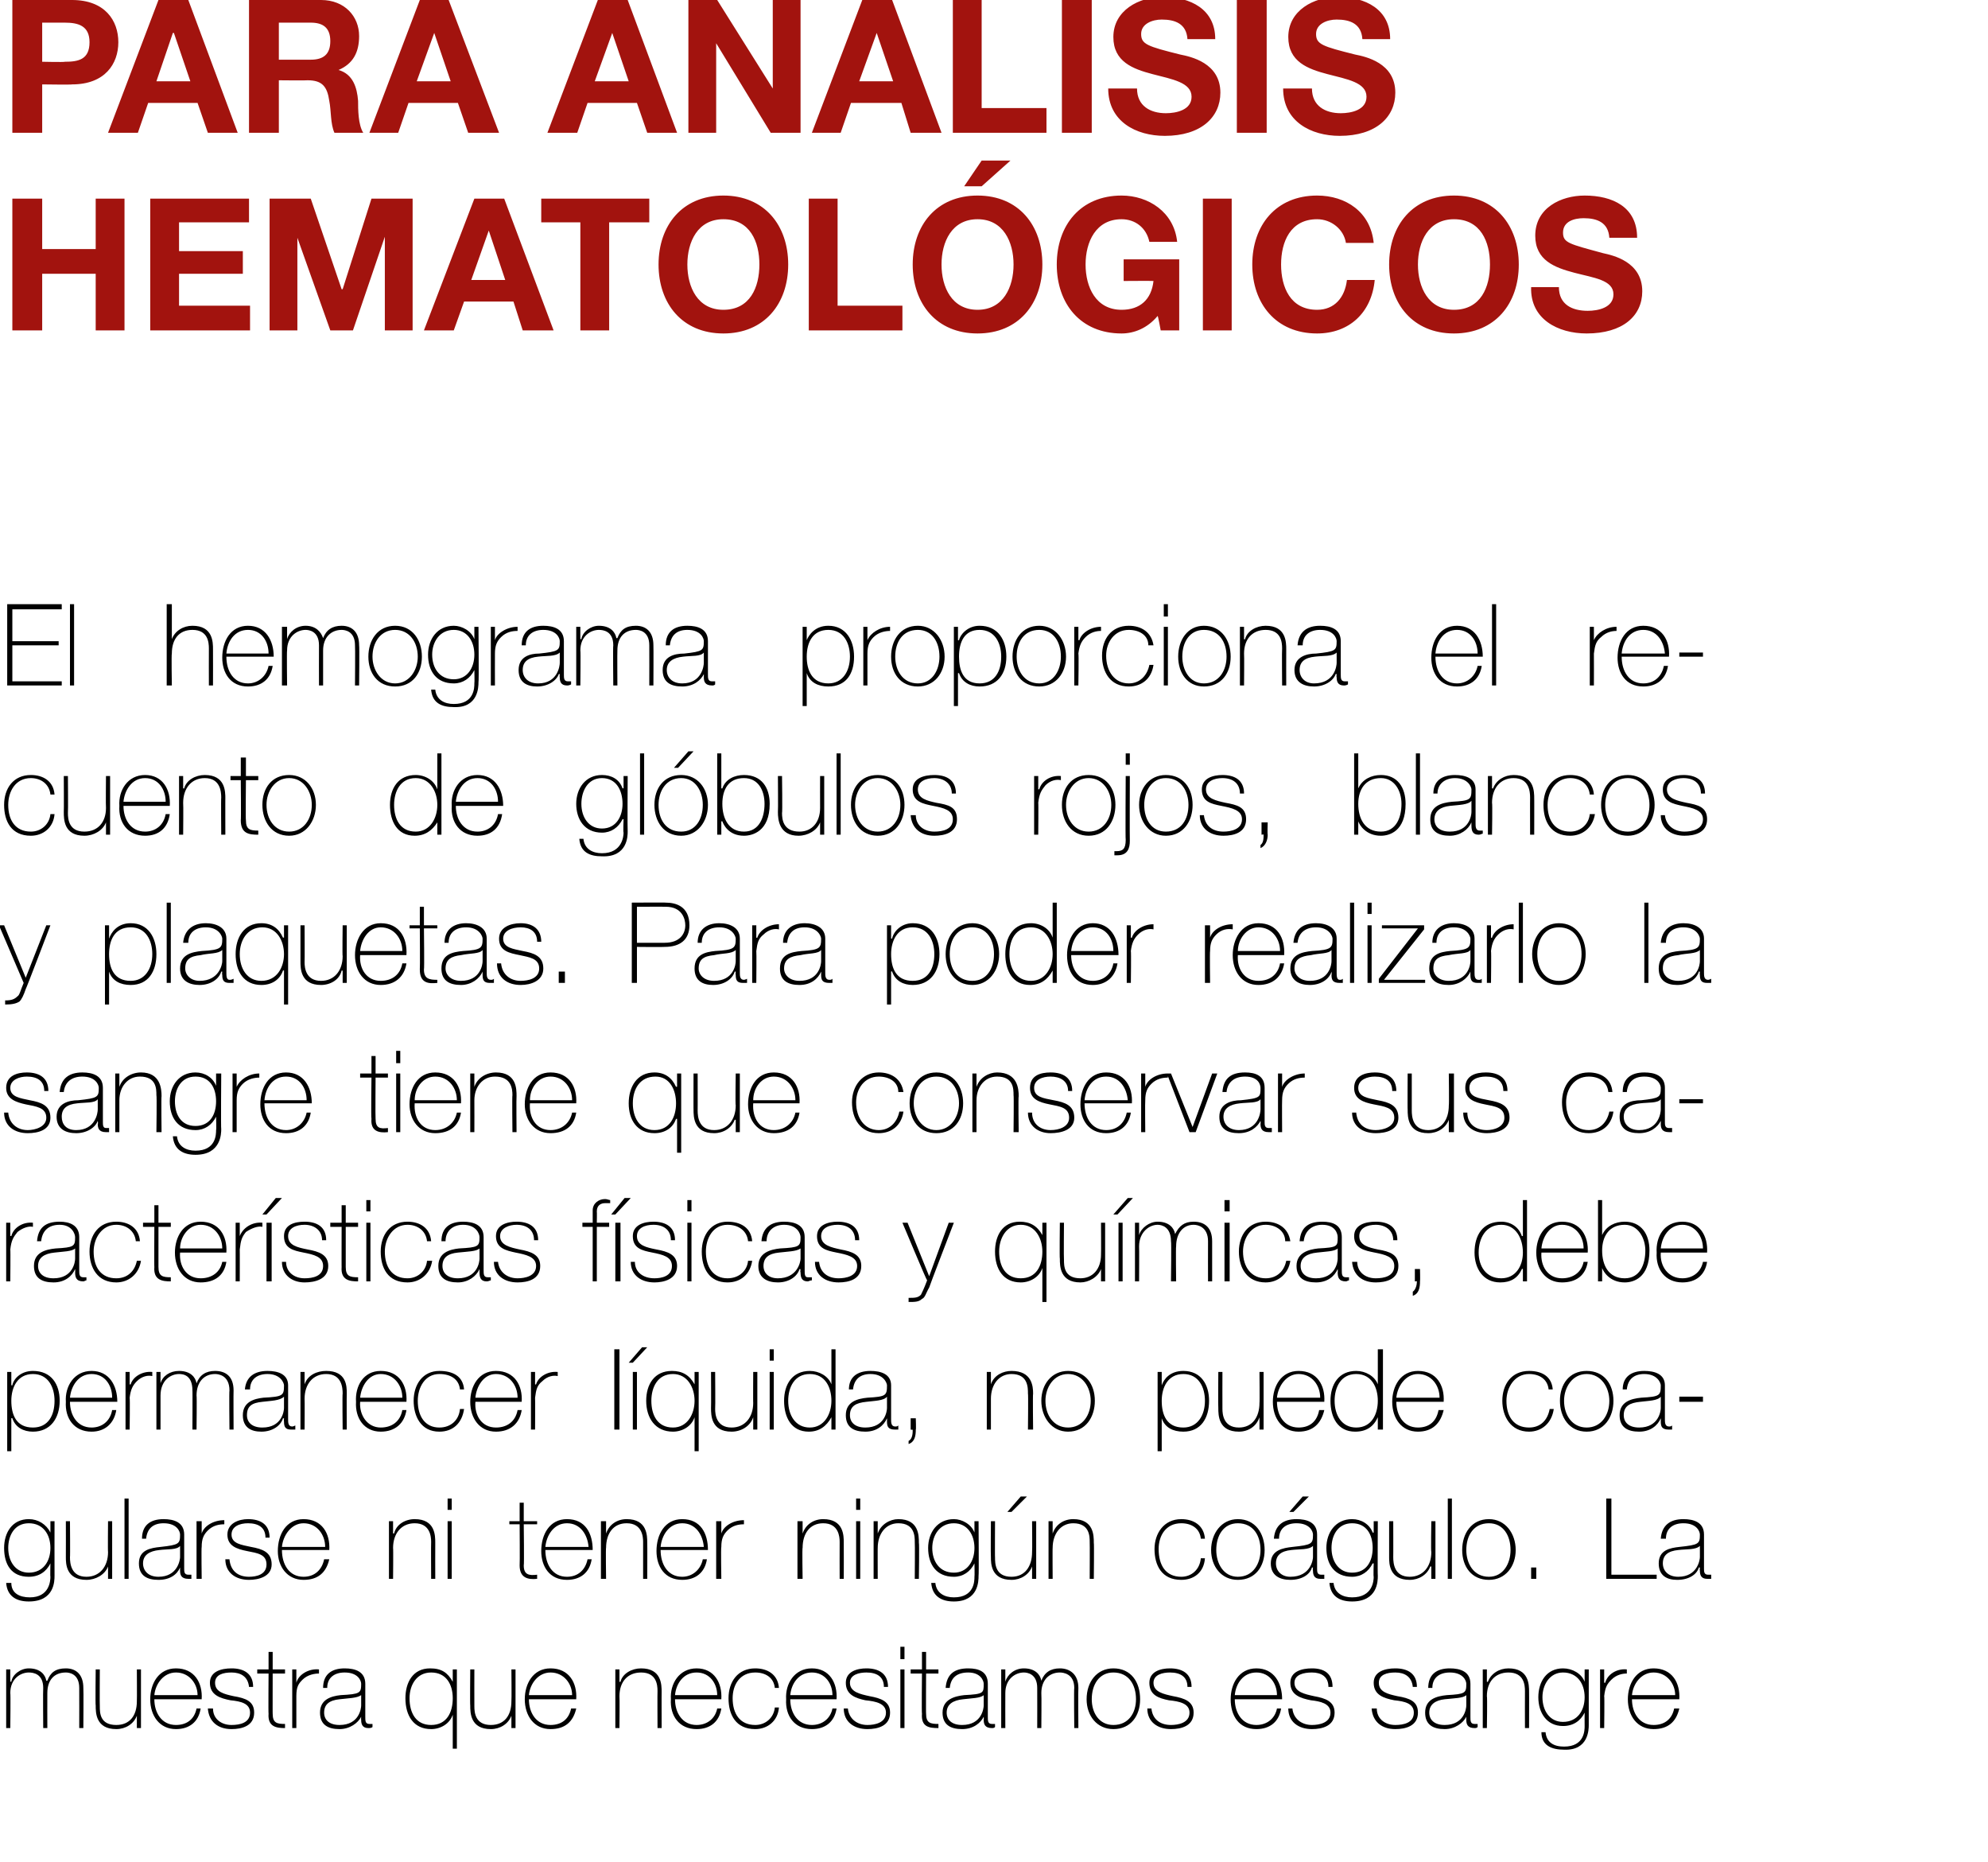 <?xml version="1.0" standalone="no"?><!DOCTYPE svg PUBLIC "-//W3C//DTD SVG 1.1//EN" "http://www.w3.org/Graphics/SVG/1.1/DTD/svg11.dtd"><svg xmlns="http://www.w3.org/2000/svg" version="1.1" width="193.2px" height="180.9px" viewBox="0 0 193.2 180.9">  <desc>Para an lisis hematol gicos El hemograma proporciona el recuento de gl bulos rojos blancos y plaquetas Para poder r</desc>  <defs/>  <g id="Polygon34587">    <path d="M 0.6 162.2 L 1 162.2 L 1 163.4 C 1 163.4 1.07 163.38 1.1 163.4 C 1.2 162.7 2 162.1 2.8 162.1 C 3.9 162.1 4.4 162.7 4.5 163.3 C 4.5 163.3 4.6 163.3 4.6 163.3 C 4.9 162.5 5.4 162.1 6.4 162.1 C 7.4 162.1 8.1 162.7 8.1 164 C 8.13 164.02 8.1 167.9 8.1 167.9 L 7.7 167.9 C 7.7 167.9 7.71 164.01 7.7 164 C 7.7 162.6 6.7 162.5 6.4 162.5 C 5.3 162.5 4.6 163.2 4.6 164.5 C 4.59 164.53 4.6 167.9 4.6 167.9 L 4.2 167.9 C 4.2 167.9 4.17 164.01 4.2 164 C 4.2 162.6 3.2 162.5 2.8 162.5 C 2 162.5 1 163.1 1 164.5 C 1.04 164.53 1 167.9 1 167.9 L 0.6 167.9 L 0.6 162.2 Z M 13.7 167.9 L 13.3 167.9 L 13.3 166.7 C 13.3 166.7 13.3 166.67 13.3 166.7 C 13 167.5 12.2 168 11.3 168 C 9.3 168 9.3 166.4 9.3 165.7 C 9.26 165.72 9.3 162.2 9.3 162.2 L 9.7 162.2 C 9.7 162.2 9.68 165.8 9.7 165.8 C 9.7 166.4 9.7 167.6 11.3 167.6 C 12.6 167.6 13.3 166.7 13.3 165.3 C 13.32 165.28 13.3 162.2 13.3 162.2 L 13.7 162.2 L 13.7 167.9 Z M 15 165.1 C 15 166.4 15.7 167.6 17.1 167.6 C 18.2 167.6 18.9 167 19.1 166 C 19.1 166 19.5 166 19.5 166 C 19.3 167.3 18.4 168 17.1 168 C 15.5 168 14.6 166.7 14.6 165.1 C 14.6 163.6 15.4 162.1 17.1 162.1 C 18.9 162.1 19.7 163.5 19.6 165.1 C 19.6 165.1 15 165.1 15 165.1 Z M 19.2 164.7 C 19.2 163.6 18.4 162.5 17.1 162.5 C 15.9 162.5 15.1 163.6 15 164.7 C 15 164.7 19.2 164.7 19.2 164.7 Z M 20.7 166 C 20.7 167 21.5 167.6 22.5 167.6 C 23.3 167.6 24.3 167.4 24.3 166.4 C 24.3 165.5 23.4 165.3 22.4 165.2 C 21.4 165 20.4 164.7 20.4 163.5 C 20.4 162.4 21.5 162.1 22.5 162.1 C 23.7 162.1 24.6 162.6 24.6 163.9 C 24.6 163.9 24.2 163.9 24.2 163.9 C 24.1 162.9 23.4 162.5 22.5 162.5 C 21.7 162.5 20.9 162.7 20.9 163.5 C 20.9 164.4 21.8 164.6 22.7 164.8 C 23.9 165 24.7 165.3 24.7 166.4 C 24.7 167.7 23.5 168 22.5 168 C 21.2 168 20.3 167.3 20.2 166 C 20.2 166 20.7 166 20.7 166 Z M 27.7 162.6 L 26.5 162.6 C 26.5 162.6 26.49 166.54 26.5 166.5 C 26.5 167.4 26.9 167.5 27.7 167.5 C 27.7 167.5 27.7 167.9 27.7 167.9 C 26.9 167.9 26 167.8 26.1 166.5 C 26.07 166.54 26.1 162.6 26.1 162.6 L 25 162.6 L 25 162.2 L 26.1 162.2 L 26.1 160.5 L 26.5 160.5 L 26.5 162.2 L 27.7 162.2 L 27.7 162.6 Z M 28.8 163.5 C 28.8 163.5 28.83 163.48 28.8 163.5 C 29 162.7 30 162.1 31 162.2 C 31 162.2 31 162.6 31 162.6 C 30.6 162.6 29.9 162.7 29.4 163.2 C 29 163.6 28.8 163.9 28.8 164.8 C 28.8 164.79 28.8 167.9 28.8 167.9 L 28.4 167.9 L 28.4 162.2 L 28.8 162.2 L 28.8 163.5 Z M 35.1 164.7 C 34.7 165 33.8 165 33 165.1 C 32 165.2 31.5 165.6 31.5 166.4 C 31.5 167.1 32 167.6 33 167.6 C 34.9 167.6 35.1 166 35.1 165.7 C 35.1 165.7 35.1 164.7 35.1 164.7 Z M 35.5 166.8 C 35.5 167.2 35.5 167.5 35.9 167.5 C 35.9 167.5 36 167.5 36.2 167.5 C 36.2 167.5 36.2 167.8 36.2 167.8 C 36.1 167.9 35.9 167.9 35.8 167.9 C 35.2 167.9 35.1 167.5 35.1 167.1 C 35.08 167.05 35.1 166.8 35.1 166.8 C 35.1 166.8 35.06 166.76 35.1 166.8 C 34.8 167.4 34 168 33 168 C 31.9 168 31.1 167.6 31.1 166.4 C 31.1 165.1 32.2 164.8 33.1 164.7 C 35 164.6 35.1 164.5 35.1 163.6 C 35.1 163.3 34.8 162.5 33.5 162.5 C 32.5 162.5 31.8 163 31.8 164 C 31.8 164 31.4 164 31.4 164 C 31.4 162.7 32.2 162.1 33.5 162.1 C 34.5 162.1 35.5 162.4 35.5 163.6 C 35.5 163.6 35.5 166.8 35.5 166.8 Z M 44 165 C 44 163.7 43.4 162.5 41.9 162.5 C 40.5 162.5 39.8 163.7 39.8 165 C 39.8 166.4 40.4 167.6 41.9 167.6 C 43.4 167.6 44 166.4 44 165 Z M 44 166.6 C 44 166.6 44.01 166.61 44 166.6 C 43.7 167.5 42.8 168 41.9 168 C 40.2 168 39.4 166.7 39.4 165 C 39.4 163.5 40.1 162.1 41.8 162.1 C 42.9 162.1 43.5 162.5 44 163.4 C 44.01 163.43 44 163.4 44 163.4 L 44 162.2 L 44.4 162.2 L 44.4 169.9 L 44 169.9 L 44 166.6 Z M 50.1 167.9 L 49.7 167.9 L 49.7 166.7 C 49.7 166.7 49.71 166.67 49.7 166.7 C 49.4 167.5 48.6 168 47.7 168 C 45.7 168 45.7 166.4 45.7 165.7 C 45.67 165.72 45.7 162.2 45.7 162.2 L 46.1 162.2 C 46.1 162.2 46.09 165.8 46.1 165.8 C 46.1 166.4 46.2 167.6 47.7 167.6 C 49 167.6 49.7 166.7 49.7 165.3 C 49.73 165.28 49.7 162.2 49.7 162.2 L 50.1 162.2 L 50.1 167.9 Z M 51.4 165.1 C 51.4 166.4 52.1 167.6 53.5 167.6 C 54.6 167.6 55.3 167 55.5 166 C 55.5 166 56 166 56 166 C 55.7 167.3 54.9 168 53.5 168 C 51.9 168 51 166.7 51 165.1 C 51 163.6 51.8 162.1 53.5 162.1 C 55.3 162.1 56.1 163.5 56 165.1 C 56 165.1 51.4 165.1 51.4 165.1 Z M 55.6 164.7 C 55.6 163.6 54.8 162.5 53.5 162.5 C 52.3 162.5 51.5 163.6 51.4 164.7 C 51.4 164.7 55.6 164.7 55.6 164.7 Z M 59.8 162.2 L 60.2 162.2 L 60.2 163.4 C 60.2 163.4 60.26 163.43 60.3 163.4 C 60.5 162.6 61.4 162.1 62.3 162.1 C 64.3 162.1 64.3 163.7 64.3 164.4 C 64.29 164.38 64.3 167.9 64.3 167.9 L 63.9 167.9 C 63.9 167.9 63.88 164.3 63.9 164.3 C 63.9 163.7 63.8 162.5 62.3 162.5 C 61 162.5 60.2 163.4 60.2 164.8 C 60.23 164.82 60.2 167.9 60.2 167.9 L 59.8 167.9 L 59.8 162.2 Z M 65.6 165.1 C 65.6 166.4 66.3 167.6 67.7 167.6 C 68.7 167.6 69.5 167 69.7 166 C 69.7 166 70.1 166 70.1 166 C 69.9 167.3 69 168 67.7 168 C 66 168 65.1 166.7 65.2 165.1 C 65.1 163.6 66 162.1 67.7 162.1 C 69.4 162.1 70.2 163.5 70.1 165.1 C 70.1 165.1 65.6 165.1 65.6 165.1 Z M 69.7 164.7 C 69.7 163.6 69 162.5 67.7 162.5 C 66.4 162.5 65.7 163.6 65.6 164.7 C 65.6 164.7 69.7 164.7 69.7 164.7 Z M 75.3 164 C 75.2 163 74.4 162.5 73.4 162.5 C 71.9 162.5 71.2 163.7 71.2 165 C 71.2 166.5 71.9 167.6 73.4 167.6 C 74.4 167.6 75.2 166.9 75.3 165.9 C 75.3 165.9 75.7 165.9 75.7 165.9 C 75.6 167.2 74.6 168 73.4 168 C 71.5 168 70.8 166.6 70.8 165 C 70.8 163.4 71.7 162.1 73.4 162.1 C 74.6 162.1 75.6 162.7 75.7 164 C 75.7 164 75.3 164 75.3 164 Z M 76.8 165.1 C 76.8 166.4 77.5 167.6 78.9 167.6 C 79.9 167.6 80.7 167 80.9 166 C 80.9 166 81.3 166 81.3 166 C 81.1 167.3 80.2 168 78.9 168 C 77.2 168 76.3 166.7 76.4 165.1 C 76.3 163.6 77.2 162.1 78.9 162.1 C 80.6 162.1 81.4 163.5 81.3 165.1 C 81.3 165.1 76.8 165.1 76.8 165.1 Z M 80.9 164.7 C 80.9 163.6 80.2 162.5 78.9 162.5 C 77.6 162.5 76.9 163.6 76.8 164.7 C 76.8 164.7 80.9 164.7 80.9 164.7 Z M 82.4 166 C 82.5 167 83.3 167.6 84.3 167.6 C 85 167.6 86.1 167.4 86.1 166.4 C 86.1 165.5 85.1 165.3 84.1 165.2 C 83.2 165 82.2 164.7 82.2 163.5 C 82.2 162.4 83.3 162.1 84.2 162.1 C 85.4 162.1 86.3 162.6 86.3 163.9 C 86.3 163.9 85.9 163.9 85.9 163.9 C 85.9 162.9 85.2 162.5 84.2 162.5 C 83.5 162.5 82.6 162.7 82.6 163.5 C 82.6 164.4 83.6 164.6 84.5 164.8 C 85.6 165 86.5 165.3 86.5 166.4 C 86.5 167.7 85.3 168 84.3 168 C 83 168 82 167.3 82 166 C 82 166 82.4 166 82.4 166 Z M 87.5 167.9 L 87.5 162.2 L 87.9 162.2 L 87.9 167.9 L 87.5 167.9 Z M 87.5 161.2 L 87.5 160 L 87.9 160 L 87.9 161.2 L 87.5 161.2 Z M 91.2 162.6 L 90 162.6 C 90 162.6 89.98 166.54 90 166.5 C 90 167.4 90.4 167.5 91.2 167.5 C 91.2 167.5 91.2 167.9 91.2 167.9 C 90.3 167.9 89.5 167.8 89.6 166.5 C 89.56 166.54 89.6 162.6 89.6 162.6 L 88.5 162.6 L 88.5 162.2 L 89.6 162.2 L 89.6 160.5 L 90 160.5 L 90 162.2 L 91.2 162.2 L 91.2 162.6 Z M 95.6 164.7 C 95.3 165 94.4 165 93.6 165.1 C 92.6 165.2 92 165.6 92 166.4 C 92 167.1 92.5 167.6 93.5 167.6 C 95.4 167.6 95.6 166 95.6 165.7 C 95.6 165.7 95.6 164.7 95.6 164.7 Z M 96 166.8 C 96 167.2 96 167.5 96.4 167.5 C 96.5 167.5 96.6 167.5 96.7 167.5 C 96.7 167.5 96.7 167.8 96.7 167.8 C 96.6 167.9 96.5 167.9 96.4 167.9 C 95.7 167.9 95.6 167.5 95.6 167.1 C 95.62 167.05 95.6 166.8 95.6 166.8 C 95.6 166.8 95.6 166.76 95.6 166.8 C 95.3 167.4 94.6 168 93.5 168 C 92.4 168 91.6 167.6 91.6 166.4 C 91.6 165.1 92.8 164.8 93.7 164.7 C 95.6 164.6 95.6 164.5 95.6 163.6 C 95.6 163.3 95.3 162.5 94.1 162.5 C 93 162.5 92.4 163 92.3 164 C 92.3 164 91.9 164 91.9 164 C 92 162.7 92.7 162.1 94.1 162.1 C 95.1 162.1 96 162.4 96 163.6 C 96 163.6 96 166.8 96 166.8 Z M 97.3 162.2 L 97.7 162.2 L 97.7 163.4 C 97.7 163.4 97.71 163.38 97.7 163.4 C 97.9 162.7 98.6 162.1 99.5 162.1 C 100.6 162.1 101.1 162.7 101.2 163.3 C 101.2 163.3 101.2 163.3 101.2 163.3 C 101.5 162.5 102.1 162.1 103 162.1 C 104 162.1 104.8 162.7 104.8 164 C 104.77 164.02 104.8 167.9 104.8 167.9 L 104.4 167.9 C 104.4 167.9 104.36 164.01 104.4 164 C 104.4 162.6 103.3 162.5 103 162.5 C 102 162.5 101.2 163.2 101.2 164.5 C 101.23 164.53 101.2 167.9 101.2 167.9 L 100.8 167.9 C 100.8 167.9 100.81 164.01 100.8 164 C 100.8 162.6 99.8 162.5 99.5 162.5 C 98.7 162.5 97.7 163.1 97.7 164.5 C 97.69 164.53 97.7 167.9 97.7 167.9 L 97.3 167.9 L 97.3 162.2 Z M 108.2 162.1 C 109.9 162.1 110.8 163.4 110.8 165.1 C 110.8 166.7 109.9 168 108.2 168 C 106.6 168 105.6 166.7 105.6 165.1 C 105.6 163.4 106.6 162.1 108.2 162.1 Z M 108.2 167.6 C 109.7 167.6 110.4 166.4 110.4 165.1 C 110.4 163.7 109.7 162.5 108.2 162.5 C 106.8 162.5 106.1 163.7 106.1 165.1 C 106.1 166.4 106.8 167.6 108.2 167.6 Z M 111.9 166 C 112 167 112.7 167.6 113.8 167.6 C 114.5 167.6 115.6 167.4 115.6 166.4 C 115.6 165.5 114.6 165.3 113.6 165.2 C 112.6 165 111.7 164.7 111.7 163.5 C 111.7 162.4 112.8 162.1 113.7 162.1 C 114.9 162.1 115.8 162.6 115.8 163.9 C 115.8 163.9 115.4 163.9 115.4 163.9 C 115.4 162.9 114.7 162.5 113.7 162.5 C 113 162.5 112.1 162.7 112.1 163.5 C 112.1 164.4 113.1 164.6 114 164.8 C 115.1 165 116 165.3 116 166.4 C 116 167.7 114.8 168 113.8 168 C 112.5 168 111.5 167.3 111.5 166 C 111.5 166 111.9 166 111.9 166 Z M 120 165.1 C 120 166.4 120.7 167.6 122.1 167.6 C 123.1 167.6 123.9 167 124.1 166 C 124.1 166 124.5 166 124.5 166 C 124.3 167.3 123.4 168 122.1 168 C 120.4 168 119.6 166.7 119.6 165.1 C 119.6 163.6 120.4 162.1 122.1 162.1 C 123.8 162.1 124.6 163.5 124.6 165.1 C 124.6 165.1 120 165.1 120 165.1 Z M 124.1 164.7 C 124.1 163.6 123.4 162.5 122.1 162.5 C 120.8 162.5 120.1 163.6 120 164.7 C 120 164.7 124.1 164.7 124.1 164.7 Z M 125.6 166 C 125.7 167 126.5 167.6 127.5 167.6 C 128.2 167.6 129.3 167.4 129.3 166.4 C 129.3 165.5 128.3 165.3 127.4 165.2 C 126.4 165 125.4 164.7 125.4 163.5 C 125.4 162.4 126.5 162.1 127.5 162.1 C 128.7 162.1 129.5 162.6 129.5 163.9 C 129.5 163.9 129.1 163.9 129.1 163.9 C 129.1 162.9 128.4 162.5 127.5 162.5 C 126.7 162.5 125.8 162.7 125.8 163.5 C 125.8 164.4 126.8 164.6 127.7 164.8 C 128.8 165 129.7 165.3 129.7 166.4 C 129.7 167.7 128.5 168 127.5 168 C 126.2 168 125.2 167.3 125.2 166 C 125.2 166 125.6 166 125.6 166 Z M 133.8 166 C 133.8 167 134.6 167.6 135.6 167.6 C 136.4 167.6 137.4 167.4 137.4 166.4 C 137.4 165.5 136.5 165.3 135.5 165.2 C 134.5 165 133.5 164.7 133.5 163.5 C 133.5 162.4 134.6 162.1 135.6 162.1 C 136.8 162.1 137.7 162.6 137.7 163.9 C 137.7 163.9 137.3 163.9 137.3 163.9 C 137.2 162.9 136.5 162.5 135.6 162.5 C 134.8 162.5 134 162.7 134 163.5 C 134 164.4 134.9 164.6 135.8 164.8 C 137 165 137.8 165.3 137.8 166.4 C 137.8 167.7 136.6 168 135.6 168 C 134.3 168 133.4 167.3 133.3 166 C 133.3 166 133.8 166 133.8 166 Z M 142.5 164.7 C 142.2 165 141.3 165 140.4 165.1 C 139.5 165.2 138.9 165.6 138.9 166.4 C 138.9 167.1 139.4 167.6 140.4 167.6 C 142.3 167.6 142.5 166 142.5 165.7 C 142.5 165.7 142.5 164.7 142.5 164.7 Z M 142.9 166.8 C 142.9 167.2 142.9 167.5 143.3 167.5 C 143.4 167.5 143.5 167.5 143.6 167.5 C 143.6 167.5 143.6 167.8 143.6 167.8 C 143.5 167.9 143.4 167.9 143.3 167.9 C 142.6 167.9 142.5 167.5 142.5 167.1 C 142.49 167.05 142.5 166.8 142.5 166.8 C 142.5 166.8 142.47 166.76 142.5 166.8 C 142.2 167.4 141.4 168 140.4 168 C 139.3 168 138.5 167.6 138.5 166.4 C 138.5 165.1 139.6 164.8 140.6 164.7 C 142.4 164.6 142.5 164.5 142.5 163.6 C 142.5 163.3 142.2 162.5 140.9 162.5 C 139.9 162.5 139.2 163 139.2 164 C 139.2 164 138.8 164 138.8 164 C 138.8 162.7 139.6 162.1 140.9 162.1 C 141.9 162.1 142.9 162.4 142.9 163.6 C 142.9 163.6 142.9 166.8 142.9 166.8 Z M 144.1 162.2 L 144.5 162.2 L 144.5 163.4 C 144.5 163.4 144.57 163.43 144.6 163.4 C 144.9 162.6 145.7 162.1 146.6 162.1 C 148.6 162.1 148.6 163.7 148.6 164.4 C 148.61 164.38 148.6 167.9 148.6 167.9 L 148.2 167.9 C 148.2 167.9 148.19 164.3 148.2 164.3 C 148.2 163.7 148.1 162.5 146.6 162.5 C 145.3 162.5 144.5 163.4 144.5 164.8 C 144.55 164.82 144.5 167.9 144.5 167.9 L 144.1 167.9 L 144.1 162.2 Z M 149.9 164.9 C 149.9 166.2 150.6 167.3 151.9 167.3 C 153.3 167.3 154 166.2 154 164.9 C 154 163.6 153.3 162.5 151.9 162.5 C 150.6 162.5 149.9 163.7 149.9 164.9 Z M 154.4 162.2 C 154.4 162.2 154.4 167.58 154.4 167.6 C 154.4 168 154.4 170.1 152 170 C 150.8 170 149.8 169.6 149.8 168.3 C 149.8 168.3 150.2 168.3 150.2 168.3 C 150.3 169.3 151 169.7 152 169.7 C 154 169.7 154 168.1 154 167.7 C 153.99 167.68 154 166.4 154 166.4 C 154 166.4 153.97 166.38 154 166.4 C 153.6 167.2 152.9 167.7 151.9 167.7 C 150.3 167.7 149.5 166.4 149.5 164.9 C 149.5 163.4 150.3 162.1 151.9 162.1 C 152.8 162.1 153.7 162.6 154 163.4 C 153.97 163.4 154 163.4 154 163.4 L 154 162.2 L 154.4 162.2 Z M 155.9 163.5 C 155.9 163.5 155.98 163.48 156 163.5 C 156.2 162.7 157.1 162.1 158.1 162.2 C 158.1 162.2 158.1 162.6 158.1 162.6 C 157.7 162.6 157.1 162.7 156.6 163.2 C 156.2 163.6 156 163.9 155.9 164.8 C 155.94 164.79 155.9 167.9 155.9 167.9 L 155.5 167.9 L 155.5 162.2 L 155.9 162.2 L 155.9 163.5 Z M 158.6 165.1 C 158.6 166.4 159.3 167.6 160.7 167.6 C 161.8 167.6 162.5 167 162.7 166 C 162.7 166 163.2 166 163.2 166 C 162.9 167.3 162.1 168 160.7 168 C 159.1 168 158.2 166.7 158.2 165.1 C 158.2 163.6 159 162.1 160.7 162.1 C 162.5 162.1 163.3 163.5 163.2 165.1 C 163.2 165.1 158.6 165.1 158.6 165.1 Z M 162.8 164.7 C 162.8 163.6 162 162.5 160.7 162.5 C 159.5 162.5 158.7 163.6 158.6 164.7 C 158.6 164.7 162.8 164.7 162.8 164.7 Z " stroke="none" fill="#000"/>  </g>  <g id="Polygon34586">    <path d="M 0.8 150.4 C 0.8 151.7 1.5 152.8 2.8 152.8 C 4.2 152.8 4.9 151.7 4.9 150.4 C 4.9 149.1 4.2 148 2.8 148 C 1.4 148 0.8 149.2 0.8 150.4 Z M 5.3 147.8 C 5.3 147.8 5.29 153.11 5.3 153.1 C 5.3 153.6 5.3 155.6 2.8 155.6 C 1.6 155.6 0.7 155.1 0.6 153.8 C 0.6 153.8 1.1 153.8 1.1 153.8 C 1.1 154.8 1.9 155.2 2.9 155.2 C 4.8 155.2 4.9 153.6 4.9 153.2 C 4.87 153.21 4.9 151.9 4.9 151.9 C 4.9 151.9 4.85 151.91 4.9 151.9 C 4.5 152.7 3.8 153.2 2.8 153.2 C 1.1 153.2 0.4 152 0.4 150.4 C 0.4 148.9 1.2 147.6 2.8 147.6 C 3.7 147.6 4.5 148.1 4.9 148.9 C 4.85 148.93 4.9 148.9 4.9 148.9 L 4.9 147.8 L 5.3 147.8 Z M 10.9 153.4 L 10.5 153.4 L 10.5 152.2 C 10.5 152.2 10.45 152.2 10.5 152.2 C 10.2 153 9.3 153.5 8.4 153.5 C 6.4 153.5 6.4 151.9 6.4 151.3 C 6.41 151.25 6.4 147.8 6.4 147.8 L 6.8 147.8 C 6.8 147.8 6.83 151.33 6.8 151.3 C 6.8 151.9 6.9 153.2 8.4 153.2 C 9.7 153.2 10.5 152.2 10.5 150.8 C 10.47 150.81 10.5 147.8 10.5 147.8 L 10.9 147.8 L 10.9 153.4 Z M 12.5 145.6 L 12.5 153.4 L 12.1 153.4 L 12.1 145.6 L 12.5 145.6 Z M 17.5 150.2 C 17.2 150.6 16.3 150.5 15.5 150.6 C 14.5 150.7 13.9 151.1 13.9 151.9 C 13.9 152.6 14.4 153.2 15.4 153.2 C 17.3 153.2 17.5 151.5 17.5 151.3 C 17.5 151.3 17.5 150.2 17.5 150.2 Z M 17.9 152.4 C 17.9 152.7 17.9 153 18.3 153 C 18.4 153 18.5 153 18.6 153 C 18.6 153 18.6 153.4 18.6 153.4 C 18.5 153.4 18.4 153.4 18.3 153.4 C 17.6 153.4 17.5 153 17.5 152.6 C 17.5 152.58 17.5 152.3 17.5 152.3 C 17.5 152.3 17.48 152.29 17.5 152.3 C 17.2 153 16.5 153.5 15.4 153.5 C 14.3 153.5 13.5 153.1 13.5 151.9 C 13.5 150.6 14.6 150.4 15.6 150.3 C 17.4 150.1 17.5 150 17.5 149.1 C 17.5 148.8 17.2 148 15.9 148 C 14.9 148 14.3 148.5 14.2 149.5 C 14.2 149.5 13.8 149.5 13.8 149.5 C 13.8 148.2 14.6 147.6 15.9 147.6 C 16.9 147.6 17.9 147.9 17.9 149.1 C 17.9 149.1 17.9 152.4 17.9 152.4 Z M 19.6 149 C 19.6 149 19.59 149.01 19.6 149 C 19.8 148.3 20.7 147.7 21.8 147.7 C 21.8 147.7 21.8 148.1 21.8 148.1 C 21.3 148.1 20.7 148.2 20.2 148.7 C 19.8 149.1 19.6 149.5 19.6 150.3 C 19.56 150.32 19.6 153.4 19.6 153.4 L 19.1 153.4 L 19.1 147.8 L 19.6 147.8 L 19.6 149 Z M 22.3 151.5 C 22.4 152.6 23.1 153.2 24.2 153.2 C 24.9 153.2 25.9 153 25.9 152 C 25.9 151 25 150.9 24 150.7 C 23 150.5 22.1 150.2 22.1 149.1 C 22.1 148 23.2 147.6 24.1 147.6 C 25.3 147.6 26.2 148.1 26.2 149.4 C 26.2 149.4 25.8 149.4 25.8 149.4 C 25.8 148.4 25.1 148 24.1 148 C 23.3 148 22.5 148.3 22.5 149.1 C 22.5 150 23.5 150.1 24.4 150.3 C 25.5 150.5 26.4 150.8 26.4 152 C 26.4 153.2 25.1 153.5 24.2 153.5 C 22.9 153.5 21.9 152.8 21.9 151.5 C 21.9 151.5 22.3 151.5 22.3 151.5 Z M 27.4 150.6 C 27.4 152 28.1 153.2 29.5 153.2 C 30.6 153.2 31.3 152.5 31.5 151.5 C 31.5 151.5 32 151.5 32 151.5 C 31.7 152.8 30.9 153.5 29.5 153.5 C 27.9 153.5 27 152.2 27 150.7 C 27 149.1 27.8 147.6 29.5 147.6 C 31.3 147.6 32.1 149 32 150.6 C 32 150.6 27.4 150.6 27.4 150.6 Z M 31.6 150.3 C 31.6 149.1 30.8 148 29.5 148 C 28.3 148 27.5 149.2 27.4 150.3 C 27.4 150.3 31.6 150.3 31.6 150.3 Z M 37.8 147.8 L 38.2 147.8 L 38.2 149 C 38.2 149 38.26 148.96 38.3 149 C 38.5 148.1 39.4 147.6 40.3 147.6 C 42.3 147.6 42.3 149.2 42.3 149.9 C 42.29 149.91 42.3 153.4 42.3 153.4 L 41.9 153.4 C 41.9 153.4 41.88 149.83 41.9 149.8 C 41.9 149.3 41.8 148 40.3 148 C 39 148 38.2 149 38.2 150.4 C 38.23 150.35 38.2 153.4 38.2 153.4 L 37.8 153.4 L 37.8 147.8 Z M 43.5 153.4 L 43.5 147.8 L 43.9 147.8 L 43.9 153.4 L 43.5 153.4 Z M 43.5 146.7 L 43.5 145.6 L 43.9 145.6 L 43.9 146.7 L 43.5 146.7 Z M 52.2 148.1 L 50.9 148.1 C 50.9 148.1 50.95 152.07 50.9 152.1 C 50.9 153 51.4 153.1 52.2 153 C 52.2 153 52.2 153.4 52.2 153.4 C 51.3 153.5 50.5 153.3 50.5 152.1 C 50.53 152.07 50.5 148.1 50.5 148.1 L 49.5 148.1 L 49.5 147.8 L 50.5 147.8 L 50.5 146 L 50.9 146 L 50.9 147.8 L 52.2 147.8 L 52.2 148.1 Z M 53 150.6 C 53 152 53.7 153.2 55.1 153.2 C 56.2 153.2 56.9 152.5 57.1 151.5 C 57.1 151.5 57.5 151.5 57.5 151.5 C 57.3 152.8 56.4 153.5 55.1 153.5 C 53.4 153.5 52.6 152.2 52.6 150.7 C 52.6 149.1 53.4 147.6 55.1 147.6 C 56.9 147.6 57.6 149 57.6 150.6 C 57.6 150.6 53 150.6 53 150.6 Z M 57.2 150.3 C 57.1 149.1 56.4 148 55.1 148 C 53.8 148 53.1 149.2 53 150.3 C 53 150.3 57.2 150.3 57.2 150.3 Z M 58.4 147.8 L 58.9 147.8 L 58.9 149 C 58.9 149 58.88 148.96 58.9 149 C 59.2 148.1 60 147.6 60.9 147.6 C 62.9 147.6 62.9 149.2 62.9 149.9 C 62.92 149.91 62.9 153.4 62.9 153.4 L 62.5 153.4 C 62.5 153.4 62.5 149.83 62.5 149.8 C 62.5 149.3 62.4 148 60.9 148 C 59.6 148 58.9 149 58.9 150.4 C 58.86 150.35 58.9 153.4 58.9 153.4 L 58.4 153.4 L 58.4 147.8 Z M 64.2 150.6 C 64.2 152 64.9 153.2 66.3 153.2 C 67.3 153.2 68.1 152.5 68.3 151.5 C 68.3 151.5 68.7 151.5 68.7 151.5 C 68.5 152.8 67.6 153.5 66.3 153.5 C 64.6 153.5 63.8 152.2 63.8 150.7 C 63.8 149.1 64.6 147.6 66.3 147.6 C 68.1 147.6 68.8 149 68.8 150.6 C 68.8 150.6 64.2 150.6 64.2 150.6 Z M 68.4 150.3 C 68.3 149.1 67.6 148 66.3 148 C 65 148 64.3 149.2 64.2 150.3 C 64.2 150.3 68.4 150.3 68.4 150.3 Z M 70.1 149 C 70.1 149 70.09 149.01 70.1 149 C 70.3 148.3 71.2 147.7 72.3 147.7 C 72.3 147.7 72.3 148.1 72.3 148.1 C 71.8 148.1 71.2 148.2 70.7 148.7 C 70.3 149.1 70.1 149.5 70.1 150.3 C 70.05 150.32 70.1 153.4 70.1 153.4 L 69.6 153.4 L 69.6 147.8 L 70.1 147.8 L 70.1 149 Z M 77.5 147.8 L 78 147.8 L 78 149 C 78 149 77.97 148.96 78 149 C 78.3 148.1 79.1 147.6 80 147.6 C 82 147.6 82 149.2 82 149.9 C 82.01 149.91 82 153.4 82 153.4 L 81.6 153.4 C 81.6 153.4 81.59 149.83 81.6 149.8 C 81.6 149.3 81.5 148 80 148 C 78.7 148 78 149 78 150.4 C 77.95 150.35 78 153.4 78 153.4 L 77.5 153.4 L 77.5 147.8 Z M 83.2 153.4 L 83.2 147.8 L 83.6 147.8 L 83.6 153.4 L 83.2 153.4 Z M 83.2 146.7 L 83.2 145.6 L 83.6 145.6 L 83.6 146.7 L 83.2 146.7 Z M 84.9 147.8 L 85.3 147.8 L 85.3 149 C 85.3 149 85.31 148.96 85.3 149 C 85.6 148.1 86.5 147.6 87.3 147.6 C 89.3 147.6 89.3 149.2 89.3 149.9 C 89.35 149.91 89.3 153.4 89.3 153.4 L 88.9 153.4 C 88.9 153.4 88.93 149.83 88.9 149.8 C 88.9 149.3 88.9 148 87.3 148 C 86.1 148 85.3 149 85.3 150.4 C 85.29 150.35 85.3 153.4 85.3 153.4 L 84.9 153.4 L 84.9 147.8 Z M 90.6 150.4 C 90.6 151.7 91.3 152.8 92.7 152.8 C 94 152.8 94.7 151.7 94.7 150.4 C 94.7 149.1 94 148 92.7 148 C 91.3 148 90.6 149.2 90.6 150.4 Z M 95.1 147.8 C 95.1 147.8 95.14 153.11 95.1 153.1 C 95.1 153.6 95.1 155.6 92.7 155.6 C 91.5 155.6 90.6 155.1 90.5 153.8 C 90.5 153.8 90.9 153.8 90.9 153.8 C 91 154.8 91.8 155.2 92.7 155.2 C 94.7 155.2 94.7 153.6 94.7 153.2 C 94.73 153.21 94.7 151.9 94.7 151.9 C 94.7 151.9 94.7 151.91 94.7 151.9 C 94.3 152.7 93.6 153.2 92.7 153.2 C 91 153.2 90.2 152 90.2 150.4 C 90.2 148.9 91.1 147.6 92.7 147.6 C 93.5 147.6 94.4 148.1 94.7 148.9 C 94.7 148.93 94.7 148.9 94.7 148.9 L 94.7 147.8 L 95.1 147.8 Z M 100.7 153.4 L 100.3 153.4 L 100.3 152.2 C 100.3 152.2 100.3 152.2 100.3 152.2 C 100 153 99.2 153.5 98.3 153.5 C 96.3 153.5 96.3 151.9 96.3 151.3 C 96.27 151.25 96.3 147.8 96.3 147.8 L 96.7 147.8 C 96.7 147.8 96.68 151.33 96.7 151.3 C 96.7 151.9 96.7 153.2 98.3 153.2 C 99.6 153.2 100.3 152.2 100.3 150.8 C 100.33 150.81 100.3 147.8 100.3 147.8 L 100.7 147.8 L 100.7 153.4 Z M 99.2 145.4 L 99.8 145.4 L 98.3 146.9 L 97.9 146.9 L 99.2 145.4 Z M 101.9 147.8 L 102.3 147.8 L 102.3 149 C 102.3 149 102.3 148.96 102.3 149 C 102.6 148.1 103.4 147.6 104.3 147.6 C 106.3 147.6 106.3 149.2 106.3 149.9 C 106.34 149.91 106.3 153.4 106.3 153.4 L 105.9 153.4 C 105.9 153.4 105.92 149.83 105.9 149.8 C 105.9 149.3 105.9 148 104.3 148 C 103.1 148 102.3 149 102.3 150.4 C 102.28 150.35 102.3 153.4 102.3 153.4 L 101.9 153.4 L 101.9 147.8 Z M 116.7 149.5 C 116.6 148.5 115.8 148 114.8 148 C 113.3 148 112.6 149.2 112.6 150.5 C 112.6 152.1 113.3 153.2 114.8 153.2 C 115.8 153.2 116.6 152.5 116.7 151.4 C 116.7 151.4 117.1 151.4 117.1 151.4 C 117 152.8 116 153.5 114.8 153.5 C 112.9 153.5 112.2 152.1 112.2 150.5 C 112.2 149 113.1 147.6 114.8 147.6 C 116 147.6 117 148.2 117.1 149.5 C 117.1 149.5 116.7 149.5 116.7 149.5 Z M 120.3 147.6 C 122 147.6 122.9 149 122.9 150.6 C 122.9 152.2 122 153.5 120.3 153.5 C 118.7 153.5 117.7 152.2 117.7 150.6 C 117.7 149 118.7 147.6 120.3 147.6 Z M 120.3 153.2 C 121.8 153.2 122.5 151.9 122.5 150.6 C 122.5 149.2 121.8 148 120.3 148 C 118.9 148 118.2 149.2 118.2 150.6 C 118.2 151.9 118.9 153.2 120.3 153.2 Z M 127.6 150.2 C 127.2 150.6 126.3 150.5 125.5 150.6 C 124.5 150.7 124 151.1 124 151.9 C 124 152.6 124.5 153.2 125.4 153.2 C 127.4 153.2 127.6 151.5 127.6 151.3 C 127.6 151.3 127.6 150.2 127.6 150.2 Z M 128 152.4 C 128 152.7 128 153 128.4 153 C 128.4 153 128.5 153 128.7 153 C 128.7 153 128.7 153.4 128.7 153.4 C 128.5 153.4 128.4 153.4 128.3 153.4 C 127.7 153.4 127.6 153 127.6 152.6 C 127.56 152.58 127.6 152.3 127.6 152.3 C 127.6 152.3 127.54 152.29 127.5 152.3 C 127.3 153 126.5 153.5 125.4 153.5 C 124.4 153.5 123.5 153.1 123.5 151.9 C 123.5 150.6 124.7 150.4 125.6 150.3 C 127.5 150.1 127.6 150 127.6 149.1 C 127.6 148.8 127.3 148 126 148 C 125 148 124.3 148.5 124.3 149.5 C 124.3 149.5 123.8 149.5 123.8 149.5 C 123.9 148.2 124.7 147.6 126 147.6 C 127 147.6 128 147.9 128 149.1 C 128 149.1 128 152.4 128 152.4 Z M 126.6 145.4 L 127.2 145.4 L 125.7 146.9 L 125.3 146.9 L 126.6 145.4 Z M 129.4 150.4 C 129.4 151.7 130.1 152.8 131.4 152.8 C 132.8 152.8 133.4 151.7 133.4 150.4 C 133.4 149.1 132.8 148 131.4 148 C 130 148 129.4 149.2 129.4 150.4 Z M 133.9 147.8 C 133.9 147.8 133.87 153.11 133.9 153.1 C 133.9 153.6 133.9 155.6 131.4 155.6 C 130.2 155.6 129.3 155.1 129.2 153.8 C 129.2 153.8 129.6 153.8 129.6 153.8 C 129.7 154.8 130.5 155.2 131.4 155.2 C 133.4 155.2 133.5 153.6 133.5 153.2 C 133.46 153.21 133.5 151.9 133.5 151.9 C 133.5 151.9 133.43 151.91 133.4 151.9 C 133 152.7 132.3 153.2 131.4 153.2 C 129.7 153.2 128.9 152 128.9 150.4 C 128.9 148.9 129.8 147.6 131.4 147.6 C 132.3 147.6 133.1 148.1 133.4 148.9 C 133.43 148.93 133.5 148.9 133.5 148.9 L 133.5 147.8 L 133.9 147.8 Z M 139.5 153.4 L 139.1 153.4 L 139.1 152.2 C 139.1 152.2 139.03 152.2 139 152.2 C 138.7 153 137.9 153.5 137 153.5 C 135 153.5 135 151.9 135 151.3 C 135 151.25 135 147.8 135 147.8 L 135.4 147.8 C 135.4 147.8 135.41 151.33 135.4 151.3 C 135.4 151.9 135.5 153.2 137 153.2 C 138.3 153.2 139.1 152.2 139.1 150.8 C 139.05 150.81 139.1 147.8 139.1 147.8 L 139.5 147.8 L 139.5 153.4 Z M 141.1 145.6 L 141.1 153.4 L 140.7 153.4 L 140.7 145.6 L 141.1 145.6 Z M 144.7 147.6 C 146.3 147.6 147.3 149 147.3 150.6 C 147.3 152.2 146.3 153.5 144.7 153.5 C 143 153.5 142.1 152.2 142.1 150.6 C 142.1 149 143 147.6 144.7 147.6 Z M 144.7 153.2 C 146.1 153.2 146.8 151.9 146.8 150.6 C 146.8 149.2 146.1 148 144.7 148 C 143.2 148 142.5 149.2 142.5 150.6 C 142.5 151.9 143.2 153.2 144.7 153.2 Z M 148.8 153.4 L 148.8 152.3 L 149.3 152.3 L 149.3 153.4 L 148.8 153.4 Z M 156.1 145.6 L 156.6 145.6 L 156.6 153 L 161 153 L 161 153.4 L 156.1 153.4 L 156.1 145.6 Z M 165.2 150.2 C 164.8 150.6 163.9 150.5 163.1 150.6 C 162.1 150.7 161.6 151.1 161.6 151.9 C 161.6 152.6 162.1 153.2 163.1 153.2 C 165 153.2 165.2 151.5 165.2 151.3 C 165.2 151.3 165.2 150.2 165.2 150.2 Z M 165.6 152.4 C 165.6 152.7 165.6 153 166 153 C 166 153 166.1 153 166.3 153 C 166.3 153 166.3 153.4 166.3 153.4 C 166.1 153.4 166 153.4 165.9 153.4 C 165.3 153.4 165.2 153 165.2 152.6 C 165.17 152.58 165.2 152.3 165.2 152.3 C 165.2 152.3 165.14 152.29 165.1 152.3 C 164.9 153 164.1 153.5 163 153.5 C 162 153.5 161.2 153.1 161.2 151.9 C 161.2 150.6 162.3 150.4 163.2 150.3 C 165.1 150.1 165.2 150 165.2 149.1 C 165.2 148.8 164.9 148 163.6 148 C 162.6 148 161.9 148.5 161.9 149.5 C 161.9 149.5 161.4 149.5 161.4 149.5 C 161.5 148.2 162.3 147.6 163.6 147.6 C 164.6 147.6 165.6 147.9 165.6 149.1 C 165.6 149.1 165.6 152.4 165.6 152.4 Z " stroke="none" fill="#000"/>  </g>  <g id="Polygon34585">    <path d="M 5.3 136.1 C 5.3 134.8 4.7 133.5 3.2 133.5 C 1.7 133.5 1.1 134.8 1.1 136.1 C 1.1 137.5 1.6 138.7 3.2 138.7 C 4.7 138.7 5.3 137.5 5.3 136.1 Z M 1.1 134.6 C 1.1 134.6 1.15 134.58 1.2 134.6 C 1.3 134 2 133.2 3.2 133.2 C 5 133.2 5.8 134.5 5.8 136.1 C 5.8 137.8 4.9 139.1 3.2 139.1 C 2.3 139.1 1.5 138.7 1.2 137.8 C 1.15 137.76 1.1 137.8 1.1 137.8 L 1.1 141 L 0.7 141 L 0.7 133.3 L 1.1 133.3 L 1.1 134.6 Z M 6.8 136.2 C 6.8 137.5 7.5 138.7 8.9 138.7 C 9.9 138.7 10.7 138.1 10.9 137 C 10.9 137 11.3 137 11.3 137 C 11.1 138.3 10.2 139.1 8.9 139.1 C 7.2 139.1 6.3 137.8 6.4 136.2 C 6.3 134.7 7.2 133.2 8.9 133.2 C 10.6 133.2 11.4 134.6 11.4 136.2 C 11.4 136.2 6.8 136.2 6.8 136.2 Z M 10.9 135.8 C 10.9 134.6 10.2 133.5 8.9 133.5 C 7.6 133.5 6.9 134.7 6.8 135.8 C 6.8 135.8 10.9 135.8 10.9 135.8 Z M 12.6 134.5 C 12.6 134.5 12.67 134.54 12.7 134.5 C 12.9 133.8 13.8 133.2 14.8 133.3 C 14.8 133.3 14.8 133.7 14.8 133.7 C 14.4 133.6 13.8 133.7 13.3 134.2 C 12.9 134.6 12.7 135 12.6 135.8 C 12.64 135.85 12.6 138.9 12.6 138.9 L 12.2 138.9 L 12.2 133.3 L 12.6 133.3 L 12.6 134.5 Z M 15.2 133.3 L 15.6 133.3 L 15.6 134.4 C 15.6 134.4 15.62 134.44 15.6 134.4 C 15.8 133.7 16.5 133.2 17.4 133.2 C 18.5 133.2 19 133.8 19.1 134.4 C 19.1 134.4 19.1 134.4 19.1 134.4 C 19.4 133.6 20 133.2 20.9 133.2 C 21.9 133.2 22.7 133.7 22.7 135.1 C 22.68 135.08 22.7 138.9 22.7 138.9 L 22.3 138.9 C 22.3 138.9 22.26 135.07 22.3 135.1 C 22.3 133.6 21.2 133.5 20.9 133.5 C 19.9 133.5 19.1 134.2 19.1 135.6 C 19.14 135.59 19.1 138.9 19.1 138.9 L 18.7 138.9 C 18.7 138.9 18.72 135.07 18.7 135.1 C 18.7 133.6 17.8 133.5 17.4 133.5 C 16.6 133.5 15.6 134.1 15.6 135.6 C 15.6 135.59 15.6 138.9 15.6 138.9 L 15.2 138.9 L 15.2 133.3 Z M 27.6 135.7 C 27.2 136.1 26.3 136.1 25.5 136.2 C 24.5 136.3 24 136.6 24 137.5 C 24 138.2 24.5 138.7 25.5 138.7 C 27.4 138.7 27.6 137.1 27.6 136.8 C 27.6 136.8 27.6 135.7 27.6 135.7 Z M 28 137.9 C 28 138.2 28 138.6 28.4 138.6 C 28.4 138.6 28.5 138.6 28.7 138.5 C 28.7 138.5 28.7 138.9 28.7 138.9 C 28.5 138.9 28.4 138.9 28.3 138.9 C 27.7 138.9 27.6 138.6 27.6 138.1 C 27.57 138.11 27.6 137.8 27.6 137.8 C 27.6 137.8 27.54 137.82 27.5 137.8 C 27.3 138.5 26.5 139.1 25.4 139.1 C 24.4 139.1 23.6 138.7 23.6 137.5 C 23.6 136.2 24.7 135.9 25.6 135.8 C 27.5 135.7 27.6 135.6 27.6 134.6 C 27.6 134.4 27.3 133.5 26 133.5 C 25 133.5 24.3 134 24.3 135 C 24.3 135 23.8 135 23.8 135 C 23.9 133.8 24.7 133.2 26 133.2 C 27 133.2 28 133.5 28 134.6 C 28 134.6 28 137.9 28 137.9 Z M 29.2 133.3 L 29.6 133.3 L 29.6 134.5 C 29.6 134.5 29.64 134.49 29.6 134.5 C 29.9 133.6 30.8 133.2 31.7 133.2 C 33.7 133.2 33.7 134.7 33.7 135.4 C 33.68 135.44 33.7 138.9 33.7 138.9 L 33.3 138.9 C 33.3 138.9 33.26 135.36 33.3 135.4 C 33.3 134.8 33.2 133.5 31.7 133.5 C 30.4 133.5 29.6 134.5 29.6 135.9 C 29.62 135.88 29.6 138.9 29.6 138.9 L 29.2 138.9 L 29.2 133.3 Z M 35 136.2 C 34.9 137.5 35.7 138.7 37 138.7 C 38.1 138.7 38.9 138.1 39.1 137 C 39.1 137 39.5 137 39.5 137 C 39.3 138.3 38.4 139.1 37 139.1 C 35.4 139.1 34.5 137.8 34.6 136.2 C 34.5 134.7 35.3 133.2 37 133.2 C 38.8 133.2 39.6 134.6 39.5 136.2 C 39.5 136.2 35 136.2 35 136.2 Z M 39.1 135.8 C 39.1 134.6 38.3 133.5 37 133.5 C 35.8 133.5 35.1 134.7 35 135.8 C 35 135.8 39.1 135.8 39.1 135.8 Z M 44.7 135 C 44.6 134 43.8 133.5 42.7 133.5 C 41.3 133.5 40.6 134.8 40.6 136.1 C 40.6 137.6 41.3 138.7 42.7 138.7 C 43.8 138.7 44.6 138 44.7 136.9 C 44.7 136.9 45.1 136.9 45.1 136.9 C 44.9 138.3 44 139.1 42.7 139.1 C 40.9 139.1 40.2 137.6 40.2 136.1 C 40.2 134.5 41.1 133.2 42.7 133.2 C 44 133.2 45 133.7 45.1 135 C 45.1 135 44.7 135 44.7 135 Z M 46.2 136.2 C 46.1 137.5 46.8 138.7 48.2 138.7 C 49.3 138.7 50.1 138.1 50.3 137 C 50.3 137 50.7 137 50.7 137 C 50.5 138.3 49.6 139.1 48.2 139.1 C 46.6 139.1 45.7 137.8 45.7 136.2 C 45.7 134.7 46.5 133.2 48.2 133.2 C 50 133.2 50.8 134.6 50.7 136.2 C 50.7 136.2 46.2 136.2 46.2 136.2 Z M 50.3 135.8 C 50.3 134.6 49.5 133.5 48.2 133.5 C 47 133.5 46.3 134.7 46.2 135.8 C 46.2 135.8 50.3 135.8 50.3 135.8 Z M 52 134.5 C 52 134.5 52.05 134.54 52.1 134.5 C 52.3 133.8 53.2 133.2 54.2 133.3 C 54.2 133.3 54.2 133.7 54.2 133.7 C 53.8 133.6 53.2 133.7 52.7 134.2 C 52.2 134.6 52.1 135 52 135.8 C 52.02 135.85 52 138.9 52 138.9 L 51.6 138.9 L 51.6 133.3 L 52 133.3 L 52 134.5 Z M 60.2 131.1 L 60.2 138.9 L 59.7 138.9 L 59.7 131.1 L 60.2 131.1 Z M 61.5 138.9 L 61.5 133.3 L 61.9 133.3 L 61.9 138.9 L 61.5 138.9 Z M 62.4 130.9 L 62.9 130.9 L 61.5 132.4 L 61.1 132.4 L 62.4 130.9 Z M 67.5 136.1 C 67.5 134.8 66.8 133.5 65.4 133.5 C 63.9 133.5 63.3 134.8 63.3 136.1 C 63.3 137.5 63.9 138.7 65.4 138.7 C 66.8 138.7 67.5 137.4 67.5 136.1 Z M 67.5 137.7 C 67.5 137.7 67.46 137.67 67.5 137.7 C 67.2 138.6 66.3 139.1 65.4 139.1 C 63.7 139.1 62.8 137.8 62.8 136.1 C 62.8 134.5 63.6 133.2 65.3 133.2 C 66.3 133.2 67 133.6 67.5 134.5 C 67.46 134.5 67.5 134.5 67.5 134.5 L 67.5 133.3 L 67.9 133.3 L 67.9 141 L 67.5 141 L 67.5 137.7 Z M 73.6 138.9 L 73.2 138.9 L 73.2 137.7 C 73.2 137.7 73.15 137.73 73.2 137.7 C 72.9 138.6 72 139.1 71.1 139.1 C 69.1 139.1 69.1 137.5 69.1 136.8 C 69.12 136.78 69.1 133.3 69.1 133.3 L 69.5 133.3 C 69.5 133.3 69.53 136.86 69.5 136.9 C 69.5 137.4 69.6 138.7 71.1 138.7 C 72.4 138.7 73.2 137.7 73.2 136.3 C 73.18 136.34 73.2 133.3 73.2 133.3 L 73.6 133.3 L 73.6 138.9 Z M 74.8 138.9 L 74.8 133.3 L 75.2 133.3 L 75.2 138.9 L 74.8 138.9 Z M 74.8 132.2 L 74.8 131.1 L 75.2 131.1 L 75.2 132.2 L 74.8 132.2 Z M 80.8 136.1 C 80.8 134.8 80.2 133.5 78.7 133.5 C 77.2 133.5 76.6 134.8 76.6 136.1 C 76.6 137.5 77.3 138.7 78.7 138.7 C 80.1 138.7 80.8 137.4 80.8 136.1 Z M 80.8 137.7 C 80.8 137.7 80.8 137.73 80.8 137.7 C 80.3 138.6 79.6 139.1 78.6 139.1 C 76.9 139.1 76.2 137.7 76.2 136.1 C 76.2 134.5 77 133.2 78.7 133.2 C 79.6 133.2 80.5 133.7 80.8 134.5 C 80.8 134.55 80.8 134.5 80.8 134.5 L 80.8 131.1 L 81.2 131.1 L 81.2 138.9 L 80.8 138.9 L 80.8 137.7 Z M 86.2 135.7 C 85.9 136.1 85 136.1 84.2 136.2 C 83.2 136.3 82.6 136.6 82.6 137.5 C 82.6 138.2 83.1 138.7 84.1 138.7 C 86 138.7 86.2 137.1 86.2 136.8 C 86.2 136.8 86.2 135.7 86.2 135.7 Z M 86.6 137.9 C 86.6 138.2 86.6 138.6 87 138.6 C 87.1 138.6 87.2 138.6 87.3 138.5 C 87.3 138.5 87.3 138.9 87.3 138.9 C 87.2 138.9 87.1 138.9 87 138.9 C 86.3 138.9 86.2 138.6 86.2 138.1 C 86.21 138.11 86.2 137.8 86.2 137.8 C 86.2 137.8 86.19 137.82 86.2 137.8 C 85.9 138.5 85.2 139.1 84.1 139.1 C 83 139.1 82.2 138.7 82.2 137.5 C 82.2 136.2 83.3 135.9 84.3 135.8 C 86.1 135.7 86.2 135.6 86.2 134.6 C 86.2 134.4 85.9 133.5 84.6 133.5 C 83.6 133.5 83 134 82.9 135 C 82.9 135 82.5 135 82.5 135 C 82.5 133.8 83.3 133.2 84.6 133.2 C 85.6 133.2 86.6 133.5 86.6 134.6 C 86.6 134.6 86.6 137.9 86.6 137.9 Z M 88.3 140 C 88.7 139.8 88.7 139.2 88.7 138.9 C 88.71 138.94 88.5 138.9 88.5 138.9 L 88.5 137.8 L 89 137.8 C 89 137.8 89.04 138.94 89 138.9 C 89 139.5 88.9 140.1 88.3 140.3 C 88.3 140.3 88.3 140 88.3 140 Z M 95.9 133.3 L 96.3 133.3 L 96.3 134.5 C 96.3 134.5 96.32 134.49 96.3 134.5 C 96.6 133.6 97.5 133.2 98.3 133.2 C 100.3 133.2 100.4 134.7 100.4 135.4 C 100.36 135.44 100.4 138.9 100.4 138.9 L 99.9 138.9 C 99.9 138.9 99.94 135.36 99.9 135.4 C 99.9 134.8 99.9 133.5 98.3 133.5 C 97.1 133.5 96.3 134.5 96.3 135.9 C 96.3 135.88 96.3 138.9 96.3 138.9 L 95.9 138.9 L 95.9 133.3 Z M 103.8 133.2 C 105.5 133.2 106.4 134.5 106.4 136.1 C 106.4 137.7 105.5 139.1 103.8 139.1 C 102.2 139.1 101.2 137.7 101.2 136.1 C 101.2 134.5 102.2 133.2 103.8 133.2 Z M 103.8 138.7 C 105.2 138.7 106 137.5 106 136.1 C 106 134.8 105.2 133.5 103.8 133.5 C 102.4 133.5 101.6 134.8 101.6 136.1 C 101.6 137.5 102.4 138.7 103.8 138.7 Z M 117.1 136.1 C 117.1 134.8 116.5 133.5 115 133.5 C 113.5 133.5 112.9 134.8 112.9 136.1 C 112.9 137.5 113.4 138.7 115 138.7 C 116.4 138.7 117.1 137.5 117.1 136.1 Z M 112.9 134.6 C 112.9 134.6 112.9 134.58 112.9 134.6 C 113.1 134 113.7 133.2 115 133.2 C 116.7 133.2 117.5 134.5 117.5 136.1 C 117.5 137.8 116.7 139.1 115 139.1 C 114 139.1 113.2 138.7 112.9 137.8 C 112.9 137.76 112.9 137.8 112.9 137.8 L 112.9 141 L 112.5 141 L 112.5 133.3 L 112.9 133.3 L 112.9 134.6 Z M 122.8 138.9 L 122.4 138.9 L 122.4 137.7 C 122.4 137.7 122.41 137.73 122.4 137.7 C 122.1 138.6 121.3 139.1 120.4 139.1 C 118.4 139.1 118.4 137.5 118.4 136.8 C 118.37 136.78 118.4 133.3 118.4 133.3 L 118.8 133.3 C 118.8 133.3 118.79 136.86 118.8 136.9 C 118.8 137.4 118.9 138.7 120.4 138.7 C 121.7 138.7 122.4 137.7 122.4 136.3 C 122.43 136.34 122.4 133.3 122.4 133.3 L 122.8 133.3 L 122.8 138.9 Z M 124.1 136.2 C 124.1 137.5 124.8 138.7 126.2 138.7 C 127.3 138.7 128 138.1 128.2 137 C 128.2 137 128.7 137 128.7 137 C 128.4 138.3 127.6 139.1 126.2 139.1 C 124.6 139.1 123.7 137.8 123.7 136.2 C 123.7 134.7 124.5 133.2 126.2 133.2 C 128 133.2 128.8 134.6 128.7 136.2 C 128.7 136.2 124.1 136.2 124.1 136.2 Z M 128.3 135.8 C 128.3 134.6 127.5 133.5 126.2 133.5 C 125 133.5 124.2 134.7 124.1 135.8 C 124.1 135.8 128.3 135.8 128.3 135.8 Z M 133.9 136.1 C 133.9 134.8 133.3 133.5 131.8 133.5 C 130.3 133.5 129.7 134.8 129.7 136.1 C 129.7 137.5 130.4 138.7 131.8 138.7 C 133.3 138.7 133.9 137.4 133.9 136.1 Z M 133.9 137.7 C 133.9 137.7 133.91 137.73 133.9 137.7 C 133.5 138.6 132.8 139.1 131.7 139.1 C 130 139.1 129.3 137.7 129.3 136.1 C 129.3 134.5 130.1 133.2 131.8 133.2 C 132.7 133.2 133.6 133.7 133.9 134.5 C 133.91 134.55 133.9 134.5 133.9 134.5 L 133.9 131.1 L 134.4 131.1 L 134.4 138.9 L 133.9 138.9 L 133.9 137.7 Z M 135.7 136.2 C 135.7 137.5 136.4 138.7 137.8 138.7 C 138.9 138.7 139.6 138.1 139.8 137 C 139.8 137 140.3 137 140.3 137 C 140 138.3 139.2 139.1 137.8 139.1 C 136.2 139.1 135.3 137.8 135.3 136.2 C 135.3 134.7 136.1 133.2 137.8 133.2 C 139.6 133.2 140.4 134.6 140.3 136.2 C 140.3 136.2 135.7 136.2 135.7 136.2 Z M 139.9 135.8 C 139.9 134.6 139.1 133.5 137.8 133.5 C 136.6 133.5 135.8 134.7 135.7 135.8 C 135.7 135.8 139.9 135.8 139.9 135.8 Z M 150.5 135 C 150.4 134 149.6 133.5 148.6 133.5 C 147.2 133.5 146.4 134.8 146.4 136.1 C 146.4 137.6 147.1 138.7 148.6 138.7 C 149.7 138.7 150.4 138 150.6 136.9 C 150.6 136.9 151 136.9 151 136.9 C 150.8 138.3 149.8 139.1 148.6 139.1 C 146.8 139.1 146 137.6 146 136.1 C 146 134.5 146.9 133.2 148.6 133.2 C 149.8 133.2 150.8 133.7 150.9 135 C 150.9 135 150.5 135 150.5 135 Z M 154.2 133.2 C 155.9 133.2 156.8 134.5 156.8 136.1 C 156.8 137.7 155.9 139.1 154.2 139.1 C 152.5 139.1 151.6 137.7 151.6 136.1 C 151.6 134.5 152.5 133.2 154.2 133.2 Z M 154.2 138.7 C 155.6 138.7 156.4 137.5 156.4 136.1 C 156.4 134.8 155.6 133.5 154.2 133.5 C 152.8 133.5 152 134.8 152 136.1 C 152 137.5 152.8 138.7 154.2 138.7 Z M 161.4 135.7 C 161.1 136.1 160.2 136.1 159.4 136.2 C 158.4 136.3 157.8 136.6 157.8 137.5 C 157.8 138.2 158.3 138.7 159.3 138.7 C 161.2 138.7 161.4 137.1 161.4 136.8 C 161.4 136.8 161.4 135.7 161.4 135.7 Z M 161.8 137.9 C 161.8 138.2 161.8 138.6 162.2 138.6 C 162.3 138.6 162.4 138.6 162.5 138.5 C 162.5 138.5 162.5 138.9 162.5 138.9 C 162.4 138.9 162.3 138.9 162.2 138.9 C 161.5 138.9 161.4 138.6 161.4 138.1 C 161.41 138.11 161.4 137.8 161.4 137.8 C 161.4 137.8 161.38 137.82 161.4 137.8 C 161.1 138.5 160.4 139.1 159.3 139.1 C 158.2 139.1 157.4 138.7 157.4 137.5 C 157.4 136.2 158.5 135.9 159.5 135.8 C 161.3 135.7 161.4 135.6 161.4 134.6 C 161.4 134.4 161.1 133.5 159.8 133.5 C 158.8 133.5 158.2 134 158.1 135 C 158.1 135 157.7 135 157.7 135 C 157.7 133.8 158.5 133.2 159.8 133.2 C 160.8 133.2 161.8 133.5 161.8 134.6 C 161.8 134.6 161.8 137.9 161.8 137.9 Z M 163.2 136.2 L 163.2 135.7 L 165.5 135.7 L 165.5 136.2 L 163.2 136.2 Z " stroke="none" fill="#000"/>  </g>  <g id="Polygon34584">    <path d="M 1 120.1 C 1 120.1 1.07 120.07 1.1 120.1 C 1.3 119.3 2.2 118.7 3.2 118.8 C 3.2 118.8 3.2 119.2 3.2 119.2 C 2.8 119.1 2.2 119.3 1.7 119.7 C 1.3 120.2 1.1 120.5 1 121.4 C 1.03 121.38 1 124.5 1 124.5 L 0.6 124.5 L 0.6 118.8 L 1 118.8 L 1 120.1 Z M 7.3 121.3 C 7 121.6 6.1 121.6 5.3 121.7 C 4.3 121.8 3.7 122.2 3.7 123 C 3.7 123.7 4.2 124.2 5.2 124.2 C 7.1 124.2 7.3 122.6 7.3 122.3 C 7.3 122.3 7.3 121.3 7.3 121.3 Z M 7.7 123.4 C 7.7 123.8 7.7 124.1 8.1 124.1 C 8.2 124.1 8.3 124.1 8.4 124.1 C 8.4 124.1 8.4 124.4 8.4 124.4 C 8.3 124.4 8.2 124.5 8.1 124.5 C 7.4 124.5 7.3 124.1 7.3 123.6 C 7.32 123.65 7.3 123.3 7.3 123.3 C 7.3 123.3 7.29 123.35 7.3 123.3 C 7 124 6.3 124.6 5.2 124.6 C 4.1 124.6 3.3 124.2 3.3 123 C 3.3 121.7 4.4 121.4 5.4 121.3 C 7.2 121.2 7.3 121.1 7.3 120.2 C 7.3 119.9 7 119 5.8 119 C 4.7 119 4.1 119.6 4 120.6 C 4 120.6 3.6 120.6 3.6 120.6 C 3.7 119.3 4.4 118.7 5.8 118.7 C 6.7 118.7 7.7 119 7.7 120.2 C 7.7 120.2 7.7 123.4 7.7 123.4 Z M 13.2 120.6 C 13.1 119.6 12.3 119 11.3 119 C 9.9 119 9.1 120.3 9.1 121.6 C 9.1 123.1 9.8 124.2 11.3 124.2 C 12.4 124.2 13.1 123.5 13.3 122.5 C 13.3 122.5 13.7 122.5 13.7 122.5 C 13.5 123.8 12.5 124.6 11.3 124.6 C 9.5 124.6 8.7 123.2 8.7 121.6 C 8.7 120 9.6 118.7 11.3 118.7 C 12.5 118.7 13.5 119.3 13.6 120.6 C 13.6 120.6 13.2 120.6 13.2 120.6 Z M 16.6 119.2 L 15.4 119.2 C 15.4 119.2 15.4 123.13 15.4 123.1 C 15.4 124 15.8 124.1 16.6 124.1 C 16.6 124.1 16.6 124.5 16.6 124.5 C 15.8 124.5 14.9 124.4 15 123.1 C 14.98 123.13 15 119.2 15 119.2 L 13.9 119.2 L 13.9 118.8 L 15 118.8 L 15 117.1 L 15.4 117.1 L 15.4 118.8 L 16.6 118.8 L 16.6 119.2 Z M 17.5 121.7 C 17.4 123 18.1 124.2 19.5 124.2 C 20.6 124.2 21.4 123.6 21.6 122.6 C 21.6 122.6 22 122.6 22 122.6 C 21.8 123.9 20.9 124.6 19.5 124.6 C 17.9 124.6 17 123.3 17 121.7 C 17 120.2 17.8 118.7 19.5 118.7 C 21.3 118.7 22.1 120.1 22 121.7 C 22 121.7 17.5 121.7 17.5 121.7 Z M 21.6 121.3 C 21.6 120.1 20.8 119 19.5 119 C 18.3 119 17.5 120.2 17.5 121.3 C 17.5 121.3 21.6 121.3 21.6 121.3 Z M 23.3 120.1 C 23.3 120.1 23.34 120.07 23.3 120.1 C 23.6 119.3 24.5 118.7 25.5 118.8 C 25.5 118.8 25.5 119.2 25.5 119.2 C 25.1 119.1 24.5 119.3 23.9 119.7 C 23.5 120.2 23.4 120.5 23.3 121.4 C 23.31 121.38 23.3 124.5 23.3 124.5 L 22.9 124.5 L 22.9 118.8 L 23.3 118.8 L 23.3 120.1 Z M 25.9 124.5 L 25.9 118.8 L 26.4 118.8 L 26.4 124.5 L 25.9 124.5 Z M 26.8 116.4 L 27.4 116.4 L 25.9 118 L 25.5 118 L 26.8 116.4 Z M 27.8 122.6 C 27.8 123.6 28.6 124.2 29.6 124.2 C 30.4 124.2 31.4 124 31.4 123 C 31.4 122.1 30.5 121.9 29.5 121.7 C 28.5 121.5 27.6 121.3 27.6 120.1 C 27.6 119 28.6 118.7 29.6 118.7 C 30.8 118.7 31.7 119.2 31.7 120.5 C 31.7 120.5 31.3 120.5 31.3 120.5 C 31.3 119.5 30.5 119 29.6 119 C 28.8 119 28 119.3 28 120.1 C 28 121 28.9 121.2 29.9 121.4 C 31 121.6 31.9 121.9 31.9 123 C 31.9 124.3 30.6 124.6 29.6 124.6 C 28.4 124.6 27.4 123.9 27.4 122.6 C 27.4 122.6 27.8 122.6 27.8 122.6 Z M 34.8 119.2 L 33.6 119.2 C 33.6 119.2 33.6 123.13 33.6 123.1 C 33.6 124 34 124.1 34.8 124.1 C 34.8 124.1 34.8 124.5 34.8 124.5 C 34 124.5 33.1 124.4 33.2 123.1 C 33.19 123.13 33.2 119.2 33.2 119.2 L 32.1 119.2 L 32.1 118.8 L 33.2 118.8 L 33.2 117.1 L 33.6 117.1 L 33.6 118.8 L 34.8 118.8 L 34.8 119.2 Z M 35.6 124.5 L 35.6 118.8 L 36 118.8 L 36 124.5 L 35.6 124.5 Z M 35.6 117.7 L 35.6 116.6 L 36 116.6 L 36 117.7 L 35.6 117.7 Z M 41.5 120.6 C 41.4 119.6 40.6 119 39.6 119 C 38.2 119 37.4 120.3 37.4 121.6 C 37.4 123.1 38.1 124.2 39.6 124.2 C 40.6 124.2 41.4 123.5 41.5 122.5 C 41.5 122.5 42 122.5 42 122.5 C 41.8 123.8 40.8 124.6 39.6 124.6 C 37.7 124.6 37 123.2 37 121.6 C 37 120 37.9 118.7 39.6 118.7 C 40.8 118.7 41.8 119.3 41.9 120.6 C 41.9 120.6 41.5 120.6 41.5 120.6 Z M 46.6 121.3 C 46.3 121.6 45.4 121.6 44.5 121.7 C 43.5 121.8 43 122.2 43 123 C 43 123.7 43.5 124.2 44.5 124.2 C 46.4 124.2 46.6 122.6 46.6 122.3 C 46.6 122.3 46.6 121.3 46.6 121.3 Z M 47 123.4 C 47 123.8 47 124.1 47.4 124.1 C 47.5 124.1 47.6 124.1 47.7 124.1 C 47.7 124.1 47.7 124.4 47.7 124.4 C 47.6 124.4 47.5 124.5 47.3 124.5 C 46.7 124.5 46.6 124.1 46.6 123.6 C 46.59 123.65 46.6 123.3 46.6 123.3 C 46.6 123.3 46.56 123.35 46.6 123.3 C 46.3 124 45.5 124.6 44.5 124.6 C 43.4 124.6 42.6 124.2 42.6 123 C 42.6 121.7 43.7 121.4 44.6 121.3 C 46.5 121.2 46.6 121.1 46.6 120.2 C 46.6 119.9 46.3 119 45 119 C 44 119 43.3 119.6 43.3 120.6 C 43.3 120.6 42.9 120.6 42.9 120.6 C 42.9 119.3 43.7 118.7 45 118.7 C 46 118.7 47 119 47 120.2 C 47 120.2 47 123.4 47 123.4 Z M 48.4 122.6 C 48.5 123.6 49.3 124.2 50.3 124.2 C 51 124.2 52.1 124 52.1 123 C 52.1 122.1 51.1 121.9 50.1 121.7 C 49.2 121.5 48.2 121.3 48.2 120.1 C 48.2 119 49.3 118.7 50.2 118.7 C 51.4 118.7 52.3 119.2 52.3 120.5 C 52.3 120.5 51.9 120.5 51.9 120.5 C 51.9 119.5 51.2 119 50.2 119 C 49.5 119 48.6 119.3 48.6 120.1 C 48.6 121 49.6 121.2 50.5 121.4 C 51.6 121.6 52.5 121.9 52.5 123 C 52.5 124.3 51.3 124.6 50.3 124.6 C 49 124.6 48 123.9 48 122.6 C 48 122.6 48.4 122.6 48.4 122.6 Z M 56.6 119.2 L 56.6 118.8 L 57.6 118.8 C 57.6 118.8 57.6 117.65 57.6 117.6 C 57.6 116.9 58.2 116.5 58.8 116.5 C 59 116.5 59.2 116.6 59.3 116.6 C 59.3 116.6 59.3 116.9 59.3 116.9 C 59.2 116.9 59 116.9 58.8 116.9 C 58.4 116.9 58 117.1 58 117.7 C 58.02 117.68 58 118.8 58 118.8 L 59.2 118.8 L 59.2 119.2 L 58 119.2 L 58 124.5 L 57.6 124.5 L 57.6 119.2 L 56.6 119.2 Z M 59.8 124.5 L 59.8 118.8 L 60.3 118.8 L 60.3 124.5 L 59.8 124.5 Z M 60.7 116.4 L 61.3 116.4 L 59.8 118 L 59.4 118 L 60.7 116.4 Z M 61.7 122.6 C 61.7 123.6 62.5 124.2 63.6 124.2 C 64.3 124.2 65.3 124 65.3 123 C 65.3 122.1 64.4 121.9 63.4 121.7 C 62.4 121.5 61.5 121.3 61.5 120.1 C 61.5 119 62.6 118.7 63.5 118.7 C 64.7 118.7 65.6 119.2 65.6 120.5 C 65.6 120.5 65.2 120.5 65.2 120.5 C 65.2 119.5 64.5 119 63.5 119 C 62.7 119 61.9 119.3 61.9 120.1 C 61.9 121 62.8 121.2 63.8 121.4 C 64.9 121.6 65.8 121.9 65.8 123 C 65.8 124.3 64.5 124.6 63.6 124.6 C 62.3 124.6 61.3 123.9 61.3 122.6 C 61.3 122.6 61.7 122.6 61.7 122.6 Z M 66.8 124.5 L 66.8 118.8 L 67.2 118.8 L 67.2 124.5 L 66.8 124.5 Z M 66.8 117.7 L 66.8 116.6 L 67.2 116.6 L 67.2 117.7 L 66.8 117.7 Z M 72.7 120.6 C 72.6 119.6 71.8 119 70.7 119 C 69.3 119 68.6 120.3 68.6 121.6 C 68.6 123.1 69.3 124.2 70.7 124.2 C 71.8 124.2 72.6 123.5 72.7 122.5 C 72.7 122.5 73.1 122.5 73.1 122.5 C 72.9 123.8 72 124.6 70.7 124.6 C 68.9 124.6 68.2 123.2 68.2 121.6 C 68.2 120 69.1 118.7 70.7 118.7 C 72 118.7 73 119.3 73.1 120.6 C 73.1 120.6 72.7 120.6 72.7 120.6 Z M 77.8 121.3 C 77.4 121.6 76.5 121.6 75.7 121.7 C 74.7 121.8 74.2 122.2 74.2 123 C 74.2 123.7 74.7 124.2 75.6 124.2 C 77.5 124.2 77.8 122.6 77.8 122.3 C 77.8 122.3 77.8 121.3 77.8 121.3 Z M 78.2 123.4 C 78.2 123.8 78.2 124.1 78.5 124.1 C 78.6 124.1 78.7 124.1 78.9 124.1 C 78.9 124.1 78.9 124.4 78.9 124.4 C 78.7 124.4 78.6 124.5 78.5 124.5 C 77.9 124.5 77.8 124.1 77.8 123.6 C 77.75 123.65 77.8 123.3 77.8 123.3 C 77.8 123.3 77.73 123.35 77.7 123.3 C 77.5 124 76.7 124.6 75.6 124.6 C 74.6 124.6 73.7 124.2 73.7 123 C 73.7 121.7 74.9 121.4 75.8 121.3 C 77.7 121.2 77.8 121.1 77.8 120.2 C 77.8 119.9 77.5 119 76.2 119 C 75.2 119 74.5 119.6 74.5 120.6 C 74.5 120.6 74 120.6 74 120.6 C 74.1 119.3 74.9 118.7 76.2 118.7 C 77.2 118.7 78.2 119 78.2 120.2 C 78.2 120.2 78.2 123.4 78.2 123.4 Z M 79.6 122.6 C 79.7 123.6 80.4 124.2 81.5 124.2 C 82.2 124.2 83.3 124 83.3 123 C 83.3 122.1 82.3 121.9 81.3 121.7 C 80.3 121.5 79.4 121.3 79.4 120.1 C 79.4 119 80.5 118.7 81.4 118.7 C 82.6 118.7 83.5 119.2 83.5 120.5 C 83.5 120.5 83.1 120.5 83.1 120.5 C 83.1 119.5 82.4 119 81.4 119 C 80.6 119 79.8 119.3 79.8 120.1 C 79.8 121 80.8 121.2 81.7 121.4 C 82.8 121.6 83.7 121.9 83.7 123 C 83.7 124.3 82.5 124.6 81.5 124.6 C 80.2 124.6 79.2 123.9 79.2 122.6 C 79.2 122.6 79.6 122.6 79.6 122.6 Z M 87.7 118.8 L 88.2 118.8 L 90.3 124 L 92.2 118.8 L 92.7 118.8 C 92.7 118.8 90.28 125.08 90.3 125.1 C 90 125.6 89.9 126.1 89.6 126.2 C 89.3 126.5 88.9 126.5 88.3 126.5 C 88.3 126.5 88.3 126.1 88.3 126.1 C 88.9 126.1 89.2 126.1 89.5 125.8 C 89.6 125.6 89.8 125.2 90.1 124.4 C 90.06 124.44 87.7 118.8 87.7 118.8 Z M 101.3 121.6 C 101.3 120.3 100.6 119 99.2 119 C 97.8 119 97.1 120.3 97.1 121.6 C 97.1 123 97.7 124.2 99.2 124.2 C 100.7 124.2 101.3 123 101.3 121.6 Z M 101.3 123.2 C 101.3 123.2 101.3 123.2 101.3 123.2 C 101 124.1 100.1 124.6 99.2 124.6 C 97.5 124.6 96.7 123.3 96.7 121.6 C 96.7 120.1 97.4 118.7 99.1 118.7 C 100.1 118.7 100.8 119.1 101.3 120 C 101.3 120.03 101.3 120 101.3 120 L 101.3 118.8 L 101.7 118.8 L 101.7 126.5 L 101.3 126.5 L 101.3 123.2 Z M 107.4 124.5 L 107 124.5 L 107 123.3 C 107 123.3 106.99 123.26 107 123.3 C 106.7 124.1 105.8 124.6 105 124.6 C 103 124.6 103 123 103 122.3 C 102.96 122.31 103 118.8 103 118.8 L 103.4 118.8 C 103.4 118.8 103.37 122.39 103.4 122.4 C 103.4 123 103.4 124.2 105 124.2 C 106.2 124.2 107 123.3 107 121.9 C 107.02 121.87 107 118.8 107 118.8 L 107.4 118.8 L 107.4 124.5 Z M 108.7 124.5 L 108.7 118.8 L 109.1 118.8 L 109.1 124.5 L 108.7 124.5 Z M 109.6 116.4 L 110.1 116.4 L 108.6 118 L 108.2 118 L 109.6 116.4 Z M 110.3 118.8 L 110.7 118.8 L 110.7 120 C 110.7 120 110.74 119.97 110.7 120 C 110.9 119.3 111.7 118.7 112.5 118.7 C 113.6 118.7 114.1 119.3 114.2 119.9 C 114.2 119.9 114.2 119.9 114.2 119.9 C 114.6 119.1 115.1 118.7 116 118.7 C 117.1 118.7 117.8 119.3 117.8 120.6 C 117.8 120.61 117.8 124.5 117.8 124.5 L 117.4 124.5 C 117.4 124.5 117.39 120.6 117.4 120.6 C 117.4 119.2 116.4 119 116 119 C 115 119 114.3 119.8 114.3 121.1 C 114.26 121.12 114.3 124.5 114.3 124.5 L 113.8 124.5 C 113.8 124.5 113.85 120.6 113.8 120.6 C 113.8 119.2 112.9 119 112.5 119 C 111.7 119 110.7 119.7 110.7 121.1 C 110.72 121.12 110.7 124.5 110.7 124.5 L 110.3 124.5 L 110.3 118.8 Z M 119 124.5 L 119 118.8 L 119.5 118.8 L 119.5 124.5 L 119 124.5 Z M 119 117.7 L 119 116.6 L 119.5 116.6 L 119.5 117.7 L 119 117.7 Z M 124.9 120.6 C 124.9 119.6 124 119 123 119 C 121.6 119 120.8 120.3 120.8 121.6 C 120.8 123.1 121.6 124.2 123 124.2 C 124.1 124.2 124.8 123.5 125 122.5 C 125 122.5 125.4 122.5 125.4 122.5 C 125.2 123.8 124.2 124.6 123 124.6 C 121.2 124.6 120.4 123.2 120.4 121.6 C 120.4 120 121.3 118.7 123 118.7 C 124.2 118.7 125.2 119.3 125.4 120.6 C 125.4 120.6 124.9 120.6 124.9 120.6 Z M 130 121.3 C 129.7 121.6 128.8 121.6 128 121.7 C 127 121.8 126.4 122.2 126.4 123 C 126.4 123.7 126.9 124.2 127.9 124.2 C 129.8 124.2 130 122.6 130 122.3 C 130 122.3 130 121.3 130 121.3 Z M 130.4 123.4 C 130.4 123.8 130.4 124.1 130.8 124.1 C 130.9 124.1 131 124.1 131.1 124.1 C 131.1 124.1 131.1 124.4 131.1 124.4 C 131 124.4 130.9 124.5 130.8 124.5 C 130.1 124.5 130 124.1 130 123.6 C 130.03 123.65 130 123.3 130 123.3 C 130 123.3 130 123.35 130 123.3 C 129.7 124 129 124.6 127.9 124.6 C 126.8 124.6 126 124.2 126 123 C 126 121.7 127.2 121.4 128.1 121.3 C 130 121.2 130 121.1 130 120.2 C 130 119.9 129.8 119 128.5 119 C 127.5 119 126.8 119.6 126.7 120.6 C 126.7 120.6 126.3 120.6 126.3 120.6 C 126.4 119.3 127.1 118.7 128.5 118.7 C 129.5 118.7 130.4 119 130.4 120.2 C 130.4 120.2 130.4 123.4 130.4 123.4 Z M 131.9 122.6 C 131.9 123.6 132.7 124.2 133.7 124.2 C 134.5 124.2 135.5 124 135.5 123 C 135.5 122.1 134.6 121.9 133.6 121.7 C 132.6 121.5 131.6 121.3 131.6 120.1 C 131.6 119 132.7 118.7 133.7 118.7 C 134.9 118.7 135.8 119.2 135.8 120.5 C 135.8 120.5 135.4 120.5 135.4 120.5 C 135.4 119.5 134.6 119 133.7 119 C 132.9 119 132.1 119.3 132.1 120.1 C 132.1 121 133 121.2 133.9 121.4 C 135.1 121.6 135.9 121.9 135.9 123 C 135.9 124.3 134.7 124.6 133.7 124.6 C 132.4 124.6 131.5 123.9 131.4 122.6 C 131.4 122.6 131.9 122.6 131.9 122.6 Z M 137.3 125.5 C 137.6 125.3 137.7 124.8 137.7 124.5 C 137.7 124.47 137.5 124.5 137.5 124.5 L 137.5 123.3 L 138 123.3 C 138 123.3 138.03 124.47 138 124.5 C 138 125.1 137.9 125.7 137.3 125.9 C 137.3 125.9 137.3 125.5 137.3 125.5 Z M 148 121.7 C 148 120.3 147.3 119 145.9 119 C 144.4 119 143.7 120.3 143.7 121.7 C 143.7 123 144.4 124.2 145.9 124.2 C 147.3 124.2 148 123 148 121.7 Z M 148 123.3 C 148 123.3 147.94 123.26 147.9 123.3 C 147.5 124.2 146.8 124.6 145.8 124.6 C 144.1 124.6 143.3 123.2 143.3 121.7 C 143.3 120 144.1 118.7 145.9 118.7 C 146.8 118.7 147.6 119.2 147.9 120.1 C 147.94 120.08 148 120.1 148 120.1 L 148 116.6 L 148.4 116.6 L 148.4 124.5 L 148 124.5 L 148 123.3 Z M 149.8 121.7 C 149.7 123 150.4 124.2 151.8 124.2 C 152.9 124.2 153.7 123.6 153.9 122.6 C 153.9 122.6 154.3 122.6 154.3 122.6 C 154.1 123.9 153.2 124.6 151.8 124.6 C 150.2 124.6 149.3 123.3 149.3 121.7 C 149.3 120.2 150.1 118.7 151.8 118.7 C 153.6 118.7 154.4 120.1 154.3 121.7 C 154.3 121.7 149.8 121.7 149.8 121.7 Z M 153.9 121.3 C 153.9 120.1 153.1 119 151.8 119 C 150.6 119 149.9 120.2 149.8 121.3 C 149.8 121.3 153.9 121.3 153.9 121.3 Z M 159.9 121.5 C 159.9 120.3 159.2 119 157.9 119 C 156.4 119 155.7 120.1 155.7 121.5 C 155.7 122.9 156.3 124.2 157.9 124.2 C 159.4 124.2 159.9 122.8 159.9 121.5 Z M 155.3 116.6 L 155.7 116.6 L 155.7 120 C 155.7 120 155.74 120.01 155.7 120 C 156.1 119.1 157 118.7 157.9 118.7 C 159.5 118.7 160.3 119.9 160.3 121.5 C 160.3 124.2 158.7 124.6 157.9 124.6 C 156.4 124.6 155.8 123.5 155.7 123.2 C 155.74 123.2 155.7 123.2 155.7 123.2 L 155.7 124.5 L 155.3 124.5 L 155.3 116.6 Z M 161.4 121.7 C 161.3 123 162.1 124.2 163.5 124.2 C 164.5 124.2 165.3 123.6 165.5 122.6 C 165.5 122.6 165.9 122.6 165.9 122.6 C 165.7 123.9 164.8 124.6 163.5 124.6 C 161.8 124.6 160.9 123.3 161 121.7 C 160.9 120.2 161.7 118.7 163.5 118.7 C 165.2 118.7 166 120.1 165.9 121.7 C 165.9 121.7 161.4 121.7 161.4 121.7 Z M 165.5 121.3 C 165.5 120.1 164.7 119 163.5 119 C 162.2 119 161.5 120.2 161.4 121.3 C 161.4 121.3 165.5 121.3 165.5 121.3 Z " stroke="none" fill="#000"/>  </g>  <g id="Polygon34583">    <path d="M 0.8 108.1 C 0.9 109.2 1.7 109.8 2.7 109.8 C 3.4 109.8 4.5 109.5 4.5 108.6 C 4.5 107.6 3.5 107.5 2.5 107.3 C 1.6 107.1 0.6 106.8 0.6 105.7 C 0.6 104.5 1.7 104.2 2.6 104.2 C 3.8 104.2 4.7 104.7 4.7 106 C 4.7 106 4.3 106 4.3 106 C 4.3 105 3.6 104.6 2.6 104.6 C 1.9 104.6 1 104.9 1 105.7 C 1 106.6 2 106.7 2.9 106.9 C 4 107.1 4.9 107.4 4.9 108.6 C 4.9 109.8 3.7 110.1 2.7 110.1 C 1.4 110.1 0.4 109.4 0.4 108.1 C 0.4 108.1 0.8 108.1 0.8 108.1 Z M 9.5 106.8 C 9.2 107.2 8.3 107.1 7.5 107.2 C 6.5 107.3 6 107.7 6 108.5 C 6 109.2 6.4 109.8 7.4 109.8 C 9.3 109.8 9.5 108.1 9.5 107.8 C 9.5 107.8 9.5 106.8 9.5 106.8 Z M 10 109 C 10 109.3 10 109.6 10.3 109.6 C 10.4 109.6 10.5 109.6 10.6 109.6 C 10.6 109.6 10.6 110 10.6 110 C 10.5 110 10.4 110 10.3 110 C 9.6 110 9.5 109.6 9.5 109.2 C 9.55 109.18 9.5 108.9 9.5 108.9 C 9.5 108.9 9.53 108.88 9.5 108.9 C 9.3 109.5 8.5 110.1 7.4 110.1 C 6.4 110.1 5.5 109.7 5.5 108.5 C 5.5 107.2 6.7 106.9 7.6 106.9 C 9.5 106.7 9.6 106.6 9.6 105.7 C 9.6 105.4 9.3 104.6 8 104.6 C 7 104.6 6.3 105.1 6.2 106.1 C 6.2 106.1 5.8 106.1 5.8 106.1 C 5.9 104.8 6.7 104.2 8 104.2 C 9 104.2 10 104.5 10 105.7 C 10 105.7 10 109 10 109 Z M 11.2 104.3 L 11.6 104.3 L 11.6 105.6 C 11.6 105.6 11.63 105.56 11.6 105.6 C 11.9 104.7 12.8 104.2 13.7 104.2 C 15.6 104.2 15.7 105.8 15.7 106.5 C 15.66 106.5 15.7 110 15.7 110 L 15.2 110 C 15.2 110 15.25 106.42 15.2 106.4 C 15.2 105.8 15.2 104.6 13.6 104.6 C 12.4 104.6 11.6 105.6 11.6 106.9 C 11.6 106.94 11.6 110 11.6 110 L 11.2 110 L 11.2 104.3 Z M 17 107 C 17 108.3 17.6 109.4 19 109.4 C 20.4 109.4 21 108.3 21 107 C 21 105.7 20.4 104.6 19 104.6 C 17.6 104.6 17 105.8 17 107 Z M 21.5 104.3 C 21.5 104.3 21.46 109.7 21.5 109.7 C 21.5 110.1 21.5 112.2 19 112.2 C 17.8 112.2 16.9 111.7 16.8 110.4 C 16.8 110.4 17.2 110.4 17.2 110.4 C 17.3 111.4 18.1 111.8 19 111.8 C 21 111.8 21 110.2 21 109.8 C 21.04 109.8 21 108.5 21 108.5 C 21 108.5 21.02 108.5 21 108.5 C 20.6 109.3 19.9 109.8 19 109.8 C 17.3 109.8 16.5 108.6 16.5 107 C 16.5 105.5 17.4 104.2 19 104.2 C 19.9 104.2 20.7 104.7 21 105.5 C 21.02 105.52 21 105.5 21 105.5 L 21 104.3 L 21.5 104.3 Z M 23 105.6 C 23 105.6 23.03 105.6 23 105.6 C 23.3 104.9 24.2 104.3 25.2 104.3 C 25.2 104.3 25.2 104.7 25.2 104.7 C 24.8 104.7 24.1 104.8 23.6 105.3 C 23.2 105.7 23 106.1 23 106.9 C 23 106.91 23 110 23 110 L 22.6 110 L 22.6 104.3 L 23 104.3 L 23 105.6 Z M 25.7 107.2 C 25.7 108.6 26.4 109.8 27.8 109.8 C 28.8 109.8 29.6 109.1 29.8 108.1 C 29.8 108.1 30.2 108.1 30.2 108.1 C 30 109.4 29.1 110.1 27.8 110.1 C 26.1 110.1 25.3 108.8 25.3 107.3 C 25.3 105.7 26.1 104.2 27.8 104.2 C 29.5 104.2 30.3 105.6 30.3 107.2 C 30.3 107.2 25.7 107.2 25.7 107.2 Z M 29.8 106.9 C 29.8 105.7 29.1 104.6 27.8 104.6 C 26.5 104.6 25.8 105.7 25.7 106.9 C 25.7 106.9 29.8 106.9 29.8 106.9 Z M 37.7 104.7 L 36.5 104.7 C 36.5 104.7 36.47 108.66 36.5 108.7 C 36.5 109.6 36.9 109.7 37.7 109.6 C 37.7 109.6 37.7 110 37.7 110 C 36.8 110.1 36 109.9 36.1 108.7 C 36.05 108.66 36.1 104.7 36.1 104.7 L 35 104.7 L 35 104.3 L 36.1 104.3 L 36.1 102.6 L 36.5 102.6 L 36.5 104.3 L 37.7 104.3 L 37.7 104.7 Z M 38.5 110 L 38.5 104.3 L 38.9 104.3 L 38.9 110 L 38.5 110 Z M 38.5 103.3 L 38.5 102.1 L 38.9 102.1 L 38.9 103.3 L 38.5 103.3 Z M 40.3 107.2 C 40.2 108.6 40.9 109.8 42.3 109.8 C 43.4 109.8 44.2 109.1 44.4 108.1 C 44.4 108.1 44.8 108.1 44.8 108.1 C 44.6 109.4 43.7 110.1 42.3 110.1 C 40.7 110.1 39.8 108.8 39.8 107.3 C 39.8 105.7 40.6 104.2 42.3 104.2 C 44.1 104.2 44.9 105.6 44.8 107.2 C 44.8 107.2 40.3 107.2 40.3 107.2 Z M 44.4 106.9 C 44.4 105.7 43.6 104.6 42.3 104.6 C 41.1 104.6 40.3 105.7 40.3 106.9 C 40.3 106.9 44.4 106.9 44.4 106.9 Z M 45.7 104.3 L 46.1 104.3 L 46.1 105.6 C 46.1 105.6 46.14 105.56 46.1 105.6 C 46.4 104.7 47.3 104.2 48.2 104.2 C 50.2 104.2 50.2 105.8 50.2 106.5 C 50.17 106.5 50.2 110 50.2 110 L 49.8 110 C 49.8 110 49.76 106.42 49.8 106.4 C 49.8 105.8 49.7 104.6 48.1 104.6 C 46.9 104.6 46.1 105.6 46.1 106.9 C 46.11 106.94 46.1 110 46.1 110 L 45.7 110 L 45.7 104.3 Z M 51.5 107.2 C 51.4 108.6 52.1 109.8 53.5 109.8 C 54.6 109.8 55.4 109.1 55.6 108.1 C 55.6 108.1 56 108.1 56 108.1 C 55.8 109.4 54.9 110.1 53.5 110.1 C 51.9 110.1 51 108.8 51 107.3 C 51 105.7 51.8 104.2 53.5 104.2 C 55.3 104.2 56.1 105.6 56 107.2 C 56 107.2 51.5 107.2 51.5 107.2 Z M 55.6 106.9 C 55.6 105.7 54.8 104.6 53.5 104.6 C 52.3 104.6 51.5 105.7 51.5 106.9 C 51.5 106.9 55.6 106.9 55.6 106.9 Z M 65.7 107.2 C 65.7 105.9 65.1 104.6 63.7 104.6 C 62.2 104.6 61.5 105.8 61.5 107.2 C 61.5 108.5 62.1 109.8 63.6 109.8 C 65.1 109.8 65.7 108.5 65.7 107.2 Z M 65.8 108.7 C 65.8 108.7 65.73 108.74 65.7 108.7 C 65.4 109.6 64.6 110.1 63.6 110.1 C 61.9 110.1 61.1 108.8 61.1 107.2 C 61.1 105.6 61.9 104.2 63.6 104.2 C 64.6 104.2 65.3 104.7 65.7 105.6 C 65.73 105.56 65.8 105.6 65.8 105.6 L 65.8 104.3 L 66.2 104.3 L 66.2 112 L 65.8 112 L 65.8 108.7 Z M 71.9 110 L 71.5 110 L 71.5 108.8 C 71.5 108.8 71.43 108.79 71.4 108.8 C 71.1 109.6 70.3 110.1 69.4 110.1 C 67.4 110.1 67.4 108.5 67.4 107.8 C 67.39 107.84 67.4 104.3 67.4 104.3 L 67.8 104.3 C 67.8 104.3 67.81 107.92 67.8 107.9 C 67.8 108.5 67.9 109.8 69.4 109.8 C 70.7 109.8 71.5 108.8 71.5 107.4 C 71.45 107.4 71.5 104.3 71.5 104.3 L 71.9 104.3 L 71.9 110 Z M 73.2 107.2 C 73.1 108.6 73.8 109.8 75.2 109.8 C 76.3 109.8 77.1 109.1 77.3 108.1 C 77.3 108.1 77.7 108.1 77.7 108.1 C 77.5 109.4 76.6 110.1 75.2 110.1 C 73.6 110.1 72.7 108.8 72.7 107.3 C 72.7 105.7 73.5 104.2 75.2 104.2 C 77 104.2 77.8 105.6 77.7 107.2 C 77.7 107.2 73.2 107.2 73.2 107.2 Z M 77.3 106.9 C 77.3 105.7 76.5 104.6 75.2 104.6 C 74 104.6 73.2 105.7 73.2 106.9 C 73.2 106.9 77.3 106.9 77.3 106.9 Z M 87.3 106.1 C 87.3 105.1 86.4 104.6 85.4 104.6 C 84 104.6 83.2 105.8 83.2 107.1 C 83.2 108.6 84 109.8 85.4 109.8 C 86.5 109.8 87.2 109 87.4 108 C 87.4 108 87.8 108 87.8 108 C 87.6 109.4 86.6 110.1 85.4 110.1 C 83.6 110.1 82.8 108.7 82.8 107.1 C 82.8 105.5 83.8 104.2 85.4 104.2 C 86.6 104.2 87.6 104.8 87.8 106.1 C 87.8 106.1 87.3 106.1 87.3 106.1 Z M 91 104.2 C 92.7 104.2 93.6 105.6 93.6 107.2 C 93.6 108.8 92.7 110.1 91 110.1 C 89.3 110.1 88.4 108.8 88.4 107.2 C 88.4 105.6 89.3 104.2 91 104.2 Z M 91 109.8 C 92.4 109.8 93.2 108.5 93.2 107.2 C 93.2 105.8 92.4 104.6 91 104.6 C 89.6 104.6 88.8 105.8 88.8 107.2 C 88.8 108.5 89.6 109.8 91 109.8 Z M 94.5 104.3 L 94.9 104.3 L 94.9 105.6 C 94.9 105.6 94.91 105.56 94.9 105.6 C 95.2 104.7 96.1 104.2 96.9 104.2 C 98.9 104.2 99 105.8 99 106.5 C 98.95 106.5 99 110 99 110 L 98.5 110 C 98.5 110 98.54 106.42 98.5 106.4 C 98.5 105.8 98.5 104.6 96.9 104.6 C 95.7 104.6 94.9 105.6 94.9 106.9 C 94.89 106.94 94.9 110 94.9 110 L 94.5 110 L 94.5 104.3 Z M 100.3 108.1 C 100.3 109.2 101.1 109.8 102.1 109.8 C 102.9 109.8 103.9 109.5 103.9 108.6 C 103.9 107.6 103 107.5 102 107.3 C 101 107.1 100.1 106.8 100.1 105.7 C 100.1 104.5 101.1 104.2 102.1 104.2 C 103.3 104.2 104.2 104.7 104.2 106 C 104.2 106 103.8 106 103.8 106 C 103.8 105 103 104.6 102.1 104.6 C 101.3 104.6 100.5 104.9 100.5 105.7 C 100.5 106.6 101.4 106.7 102.4 106.9 C 103.5 107.1 104.4 107.4 104.4 108.6 C 104.4 109.8 103.1 110.1 102.1 110.1 C 100.9 110.1 99.9 109.4 99.9 108.1 C 99.9 108.1 100.3 108.1 100.3 108.1 Z M 105.4 107.2 C 105.4 108.6 106.1 109.8 107.5 109.8 C 108.6 109.8 109.3 109.1 109.5 108.1 C 109.5 108.1 109.9 108.1 109.9 108.1 C 109.7 109.4 108.8 110.1 107.5 110.1 C 105.8 110.1 105 108.8 105 107.3 C 105 105.7 105.8 104.2 107.5 104.2 C 109.3 104.2 110.1 105.6 110 107.2 C 110 107.2 105.4 107.2 105.4 107.2 Z M 109.6 106.9 C 109.5 105.7 108.8 104.6 107.5 104.6 C 106.2 104.6 105.5 105.7 105.4 106.9 C 105.4 106.9 109.6 106.9 109.6 106.9 Z M 111.3 105.6 C 111.3 105.6 111.3 105.6 111.3 105.6 C 111.5 104.9 112.4 104.3 113.5 104.3 C 113.5 104.3 113.5 104.7 113.5 104.7 C 113 104.7 112.4 104.8 111.9 105.3 C 111.5 105.7 111.3 106.1 111.3 106.9 C 111.27 106.91 111.3 110 111.3 110 L 110.9 110 L 110.9 104.3 L 111.3 104.3 L 111.3 105.6 Z M 116.2 110 L 115.6 110 L 113.4 104.3 L 113.8 104.3 L 115.9 109.5 L 115.9 109.5 L 117.8 104.3 L 118.3 104.3 L 116.2 110 Z M 122.5 106.8 C 122.2 107.2 121.3 107.1 120.5 107.2 C 119.5 107.3 118.9 107.7 118.9 108.5 C 118.9 109.2 119.4 109.8 120.4 109.8 C 122.3 109.8 122.5 108.1 122.5 107.8 C 122.5 107.8 122.5 106.8 122.5 106.8 Z M 122.9 109 C 122.9 109.3 122.9 109.6 123.3 109.6 C 123.4 109.6 123.5 109.6 123.6 109.6 C 123.6 109.6 123.6 110 123.6 110 C 123.5 110 123.4 110 123.3 110 C 122.6 110 122.5 109.6 122.5 109.2 C 122.53 109.18 122.5 108.9 122.5 108.9 C 122.5 108.9 122.5 108.88 122.5 108.9 C 122.2 109.5 121.5 110.1 120.4 110.1 C 119.3 110.1 118.5 109.7 118.5 108.5 C 118.5 107.2 119.7 106.9 120.6 106.9 C 122.5 106.7 122.5 106.6 122.5 105.7 C 122.5 105.4 122.3 104.6 121 104.6 C 120 104.6 119.3 105.1 119.2 106.1 C 119.2 106.1 118.8 106.1 118.8 106.1 C 118.9 104.8 119.6 104.2 121 104.2 C 122 104.2 122.9 104.5 122.9 105.7 C 122.9 105.7 122.9 109 122.9 109 Z M 124.6 105.6 C 124.6 105.6 124.61 105.6 124.6 105.6 C 124.8 104.9 125.8 104.3 126.8 104.3 C 126.8 104.3 126.8 104.7 126.8 104.7 C 126.3 104.7 125.7 104.8 125.2 105.3 C 124.8 105.7 124.6 106.1 124.6 106.9 C 124.58 106.91 124.6 110 124.6 110 L 124.2 110 L 124.2 104.3 L 124.6 104.3 L 124.6 105.6 Z M 131.8 108.1 C 131.9 109.2 132.6 109.8 133.7 109.8 C 134.4 109.8 135.5 109.5 135.5 108.6 C 135.5 107.6 134.5 107.5 133.5 107.3 C 132.5 107.1 131.6 106.8 131.6 105.7 C 131.6 104.5 132.7 104.2 133.6 104.2 C 134.8 104.2 135.7 104.7 135.7 106 C 135.7 106 135.3 106 135.3 106 C 135.3 105 134.6 104.6 133.6 104.6 C 132.9 104.6 132 104.9 132 105.7 C 132 106.6 133 106.7 133.9 106.9 C 135 107.1 135.9 107.4 135.9 108.6 C 135.9 109.8 134.7 110.1 133.7 110.1 C 132.4 110.1 131.4 109.4 131.4 108.1 C 131.4 108.1 131.8 108.1 131.8 108.1 Z M 141.3 110 L 140.8 110 L 140.8 108.8 C 140.8 108.8 140.82 108.79 140.8 108.8 C 140.5 109.6 139.7 110.1 138.8 110.1 C 136.8 110.1 136.8 108.5 136.8 107.8 C 136.78 107.84 136.8 104.3 136.8 104.3 L 137.2 104.3 C 137.2 104.3 137.2 107.92 137.2 107.9 C 137.2 108.5 137.3 109.8 138.8 109.8 C 140.1 109.8 140.8 108.8 140.8 107.4 C 140.84 107.4 140.8 104.3 140.8 104.3 L 141.3 104.3 L 141.3 110 Z M 142.6 108.1 C 142.6 109.2 143.4 109.8 144.5 109.8 C 145.2 109.8 146.2 109.5 146.2 108.6 C 146.2 107.6 145.3 107.5 144.3 107.3 C 143.3 107.1 142.4 106.8 142.4 105.7 C 142.4 104.5 143.4 104.2 144.4 104.2 C 145.6 104.2 146.5 104.7 146.5 106 C 146.5 106 146.1 106 146.1 106 C 146.1 105 145.4 104.6 144.4 104.6 C 143.6 104.6 142.8 104.9 142.8 105.7 C 142.8 106.6 143.7 106.7 144.7 106.9 C 145.8 107.1 146.7 107.4 146.7 108.6 C 146.7 109.8 145.4 110.1 144.5 110.1 C 143.2 110.1 142.2 109.4 142.2 108.1 C 142.2 108.1 142.6 108.1 142.6 108.1 Z M 156.3 106.1 C 156.2 105.1 155.4 104.6 154.4 104.6 C 153 104.6 152.2 105.8 152.2 107.1 C 152.2 108.6 152.9 109.8 154.4 109.8 C 155.5 109.8 156.2 109 156.4 108 C 156.4 108 156.8 108 156.8 108 C 156.6 109.4 155.6 110.1 154.4 110.1 C 152.6 110.1 151.8 108.7 151.8 107.1 C 151.8 105.5 152.7 104.2 154.4 104.2 C 155.6 104.2 156.6 104.8 156.7 106.1 C 156.7 106.1 156.3 106.1 156.3 106.1 Z M 161.4 106.8 C 161.1 107.2 160.2 107.1 159.4 107.2 C 158.4 107.3 157.8 107.7 157.8 108.5 C 157.8 109.2 158.3 109.8 159.3 109.8 C 161.2 109.8 161.4 108.1 161.4 107.8 C 161.4 107.8 161.4 106.8 161.4 106.8 Z M 161.8 109 C 161.8 109.3 161.8 109.6 162.2 109.6 C 162.3 109.6 162.4 109.6 162.5 109.6 C 162.5 109.6 162.5 110 162.5 110 C 162.4 110 162.3 110 162.2 110 C 161.5 110 161.4 109.6 161.4 109.2 C 161.41 109.18 161.4 108.9 161.4 108.9 C 161.4 108.9 161.38 108.88 161.4 108.9 C 161.1 109.5 160.4 110.1 159.3 110.1 C 158.2 110.1 157.4 109.7 157.4 108.5 C 157.4 107.2 158.5 106.9 159.5 106.9 C 161.3 106.7 161.4 106.6 161.4 105.7 C 161.4 105.4 161.1 104.6 159.8 104.6 C 158.8 104.6 158.2 105.1 158.1 106.1 C 158.1 106.1 157.7 106.1 157.7 106.1 C 157.7 104.8 158.5 104.2 159.8 104.2 C 160.8 104.2 161.8 104.5 161.8 105.7 C 161.8 105.7 161.8 109 161.8 109 Z M 163.2 107.2 L 163.2 106.8 L 165.5 106.8 L 165.5 107.2 L 163.2 107.2 Z " stroke="none" fill="#000"/>  </g>  <g id="Polygon34582">    <path d="M -0.1 89.9 L 0.4 89.9 L 2.5 95 L 4.5 89.9 L 4.9 89.9 C 4.9 89.9 2.52 96.14 2.5 96.1 C 2.3 96.7 2.1 97.1 1.9 97.3 C 1.6 97.5 1.2 97.6 0.5 97.6 C 0.5 97.6 0.5 97.2 0.5 97.2 C 1.1 97.2 1.4 97.1 1.7 96.8 C 1.9 96.7 2 96.2 2.3 95.5 C 2.3 95.5 -0.1 89.9 -0.1 89.9 Z M 14.8 92.7 C 14.8 91.4 14.2 90.1 12.7 90.1 C 11.1 90.1 10.6 91.4 10.6 92.7 C 10.6 94.1 11.1 95.3 12.7 95.3 C 14.1 95.3 14.8 94.1 14.8 92.7 Z M 10.6 91.2 C 10.6 91.2 10.6 91.17 10.6 91.2 C 10.8 90.6 11.4 89.7 12.7 89.7 C 14.4 89.7 15.2 91.1 15.2 92.7 C 15.2 94.4 14.4 95.7 12.7 95.7 C 11.7 95.7 10.9 95.3 10.6 94.4 C 10.6 94.35 10.6 94.4 10.6 94.4 L 10.6 97.6 L 10.2 97.6 L 10.2 89.9 L 10.6 89.9 L 10.6 91.2 Z M 16.6 87.7 L 16.6 95.5 L 16.2 95.5 L 16.2 87.7 L 16.6 87.7 Z M 21.6 92.3 C 21.2 92.7 20.3 92.6 19.5 92.8 C 18.5 92.9 18 93.2 18 94.1 C 18 94.7 18.5 95.3 19.4 95.3 C 21.3 95.3 21.6 93.7 21.6 93.4 C 21.6 93.4 21.6 92.3 21.6 92.3 Z M 22 94.5 C 22 94.8 22 95.2 22.3 95.2 C 22.4 95.2 22.5 95.2 22.7 95.1 C 22.7 95.1 22.7 95.5 22.7 95.5 C 22.5 95.5 22.4 95.5 22.3 95.5 C 21.7 95.5 21.6 95.2 21.6 94.7 C 21.56 94.71 21.6 94.4 21.6 94.4 C 21.6 94.4 21.53 94.41 21.5 94.4 C 21.3 95.1 20.5 95.7 19.4 95.7 C 18.4 95.7 17.5 95.3 17.5 94.1 C 17.5 92.7 18.7 92.5 19.6 92.4 C 21.5 92.3 21.6 92.1 21.6 91.2 C 21.6 91 21.3 90.1 20 90.1 C 19 90.1 18.3 90.6 18.3 91.6 C 18.3 91.6 17.8 91.6 17.8 91.6 C 17.9 90.4 18.7 89.7 20 89.7 C 21 89.7 22 90.1 22 91.2 C 22 91.2 22 94.5 22 94.5 Z M 27.6 92.7 C 27.6 91.4 26.9 90.1 25.5 90.1 C 24 90.1 23.3 91.4 23.3 92.7 C 23.3 94.1 24 95.3 25.4 95.3 C 26.9 95.3 27.6 94 27.6 92.7 Z M 27.6 94.3 C 27.6 94.3 27.54 94.27 27.5 94.3 C 27.2 95.2 26.4 95.7 25.4 95.7 C 23.7 95.7 22.9 94.4 22.9 92.7 C 22.9 91.1 23.7 89.7 25.4 89.7 C 26.4 89.7 27.1 90.2 27.5 91.1 C 27.54 91.09 27.6 91.1 27.6 91.1 L 27.6 89.9 L 28 89.9 L 28 97.6 L 27.6 97.6 L 27.6 94.3 Z M 33.7 95.5 L 33.3 95.5 L 33.3 94.3 C 33.3 94.3 33.24 94.32 33.2 94.3 C 33 95.2 32.1 95.7 31.2 95.7 C 29.2 95.7 29.2 94.1 29.2 93.4 C 29.2 93.37 29.2 89.9 29.2 89.9 L 29.6 89.9 C 29.6 89.9 29.62 93.45 29.6 93.5 C 29.6 94 29.7 95.3 31.2 95.3 C 32.5 95.3 33.3 94.3 33.3 92.9 C 33.26 92.93 33.3 89.9 33.3 89.9 L 33.7 89.9 L 33.7 95.5 Z M 35 92.8 C 34.9 94.1 35.6 95.3 37 95.3 C 38.1 95.3 38.9 94.7 39.1 93.6 C 39.1 93.6 39.5 93.6 39.5 93.6 C 39.3 94.9 38.4 95.7 37 95.7 C 35.4 95.7 34.5 94.4 34.5 92.8 C 34.5 91.3 35.3 89.7 37 89.7 C 38.8 89.7 39.6 91.1 39.5 92.8 C 39.5 92.8 35 92.8 35 92.8 Z M 39.1 92.4 C 39.1 91.2 38.3 90.1 37 90.1 C 35.8 90.1 35.1 91.3 35 92.4 C 35 92.4 39.1 92.4 39.1 92.4 Z M 42.5 90.2 L 41.2 90.2 C 41.2 90.2 41.25 94.19 41.2 94.2 C 41.2 95.1 41.7 95.2 42.5 95.2 C 42.5 95.2 42.5 95.5 42.5 95.5 C 41.6 95.6 40.8 95.5 40.8 94.2 C 40.83 94.19 40.8 90.2 40.8 90.2 L 39.8 90.2 L 39.8 89.9 L 40.8 89.9 L 40.8 88.1 L 41.2 88.1 L 41.2 89.9 L 42.5 89.9 L 42.5 90.2 Z M 46.9 92.3 C 46.6 92.7 45.7 92.6 44.8 92.8 C 43.9 92.9 43.3 93.2 43.3 94.1 C 43.3 94.7 43.8 95.3 44.8 95.3 C 46.7 95.3 46.9 93.7 46.9 93.4 C 46.9 93.4 46.9 92.3 46.9 92.3 Z M 47.3 94.5 C 47.3 94.8 47.3 95.2 47.7 95.2 C 47.8 95.2 47.9 95.2 48 95.1 C 48 95.1 48 95.5 48 95.5 C 47.9 95.5 47.8 95.5 47.6 95.5 C 47 95.5 46.9 95.2 46.9 94.7 C 46.89 94.71 46.9 94.4 46.9 94.4 C 46.9 94.4 46.87 94.41 46.9 94.4 C 46.6 95.1 45.8 95.7 44.8 95.7 C 43.7 95.7 42.9 95.3 42.9 94.1 C 42.9 92.7 44 92.5 45 92.4 C 46.8 92.3 46.9 92.1 46.9 91.2 C 46.9 91 46.6 90.1 45.3 90.1 C 44.3 90.1 43.6 90.6 43.6 91.6 C 43.6 91.6 43.2 91.6 43.2 91.6 C 43.2 90.4 44 89.7 45.3 89.7 C 46.3 89.7 47.3 90.1 47.3 91.2 C 47.3 91.2 47.3 94.5 47.3 94.5 Z M 48.7 93.6 C 48.8 94.7 49.6 95.3 50.6 95.3 C 51.3 95.3 52.4 95.1 52.4 94.1 C 52.4 93.1 51.4 93 50.5 92.8 C 49.5 92.6 48.5 92.4 48.5 91.2 C 48.5 90.1 49.6 89.7 50.6 89.7 C 51.8 89.7 52.6 90.3 52.6 91.5 C 52.6 91.5 52.2 91.5 52.2 91.5 C 52.2 90.5 51.5 90.1 50.6 90.1 C 49.8 90.1 48.9 90.4 48.9 91.2 C 48.9 92.1 49.9 92.2 50.8 92.4 C 51.9 92.6 52.8 92.9 52.8 94.1 C 52.8 95.3 51.6 95.7 50.6 95.7 C 49.3 95.7 48.3 95 48.3 93.6 C 48.3 93.6 48.7 93.6 48.7 93.6 Z M 54.3 95.5 L 54.3 94.4 L 54.9 94.4 L 54.9 95.5 L 54.3 95.5 Z M 61.9 91.6 C 61.9 91.6 64.65 91.61 64.6 91.6 C 66.1 91.6 66.6 90.7 66.6 89.9 C 66.6 89.3 66.3 88.1 64.7 88.1 C 64.72 88.09 61.9 88.1 61.9 88.1 L 61.9 91.6 Z M 61.4 87.7 C 61.4 87.7 64.75 87.68 64.7 87.7 C 65.6 87.7 67 88 67 89.9 C 67 91.3 66.1 92 64.6 92 C 64.57 92.03 61.9 92 61.9 92 L 61.9 95.5 L 61.4 95.5 L 61.4 87.7 Z M 71.5 92.3 C 71.1 92.7 70.2 92.6 69.4 92.8 C 68.4 92.9 67.9 93.2 67.9 94.1 C 67.9 94.7 68.4 95.3 69.4 95.3 C 71.3 95.3 71.5 93.7 71.5 93.4 C 71.5 93.4 71.5 92.3 71.5 92.3 Z M 71.9 94.5 C 71.9 94.8 71.9 95.2 72.3 95.2 C 72.3 95.2 72.4 95.2 72.6 95.1 C 72.6 95.1 72.6 95.5 72.6 95.5 C 72.4 95.5 72.3 95.5 72.2 95.5 C 71.6 95.5 71.5 95.2 71.5 94.7 C 71.47 94.71 71.5 94.4 71.5 94.4 C 71.5 94.4 71.45 94.41 71.4 94.4 C 71.2 95.1 70.4 95.7 69.3 95.7 C 68.3 95.7 67.5 95.3 67.5 94.1 C 67.5 92.7 68.6 92.5 69.5 92.4 C 71.4 92.3 71.5 92.1 71.5 91.2 C 71.5 91 71.2 90.1 69.9 90.1 C 68.9 90.1 68.2 90.6 68.2 91.6 C 68.2 91.6 67.8 91.6 67.8 91.6 C 67.8 90.4 68.6 89.7 69.9 89.7 C 70.9 89.7 71.9 90.1 71.9 91.2 C 71.9 91.2 71.9 94.5 71.9 94.5 Z M 73.5 91.1 C 73.5 91.1 73.56 91.13 73.6 91.1 C 73.8 90.4 74.7 89.8 75.7 89.8 C 75.7 89.8 75.7 90.3 75.7 90.3 C 75.3 90.2 74.7 90.3 74.2 90.8 C 73.7 91.2 73.6 91.6 73.5 92.4 C 73.53 92.44 73.5 95.5 73.5 95.5 L 73.1 95.5 L 73.1 89.9 L 73.5 89.9 L 73.5 91.1 Z M 79.8 92.3 C 79.5 92.7 78.6 92.6 77.8 92.8 C 76.8 92.9 76.2 93.2 76.2 94.1 C 76.2 94.7 76.7 95.3 77.7 95.3 C 79.6 95.3 79.8 93.7 79.8 93.4 C 79.8 93.4 79.8 92.3 79.8 92.3 Z M 80.2 94.5 C 80.2 94.8 80.2 95.2 80.6 95.2 C 80.7 95.2 80.8 95.2 80.9 95.1 C 80.9 95.1 80.9 95.5 80.9 95.5 C 80.8 95.5 80.7 95.5 80.6 95.5 C 79.9 95.5 79.8 95.2 79.8 94.7 C 79.81 94.71 79.8 94.4 79.8 94.4 C 79.8 94.4 79.79 94.41 79.8 94.4 C 79.5 95.1 78.8 95.7 77.7 95.7 C 76.6 95.7 75.8 95.3 75.8 94.1 C 75.8 92.7 76.9 92.5 77.9 92.4 C 79.7 92.3 79.8 92.1 79.8 91.2 C 79.8 91 79.5 90.1 78.2 90.1 C 77.2 90.1 76.6 90.6 76.5 91.6 C 76.5 91.6 76.1 91.6 76.1 91.6 C 76.1 90.4 76.9 89.7 78.2 89.7 C 79.2 89.7 80.2 90.1 80.2 91.2 C 80.2 91.2 80.2 94.5 80.2 94.5 Z M 90.8 92.7 C 90.8 91.4 90.2 90.1 88.7 90.1 C 87.2 90.1 86.6 91.4 86.6 92.7 C 86.6 94.1 87.1 95.3 88.7 95.3 C 90.2 95.3 90.8 94.1 90.8 92.7 Z M 86.6 91.2 C 86.6 91.2 86.66 91.17 86.7 91.2 C 86.8 90.6 87.5 89.7 88.7 89.7 C 90.5 89.7 91.3 91.1 91.3 92.7 C 91.3 94.4 90.4 95.7 88.7 95.7 C 87.8 95.7 87 95.3 86.7 94.4 C 86.66 94.35 86.6 94.4 86.6 94.4 L 86.6 97.6 L 86.2 97.6 L 86.2 89.9 L 86.6 89.9 L 86.6 91.2 Z M 94.5 89.7 C 96.1 89.7 97.1 91.1 97.1 92.7 C 97.1 94.3 96.1 95.7 94.5 95.7 C 92.8 95.7 91.9 94.3 91.9 92.7 C 91.9 91.1 92.8 89.7 94.5 89.7 Z M 94.5 95.3 C 95.9 95.3 96.6 94.1 96.6 92.7 C 96.6 91.3 95.9 90.1 94.5 90.1 C 93 90.1 92.3 91.3 92.3 92.7 C 92.3 94.1 93 95.3 94.5 95.3 Z M 102.3 92.7 C 102.3 91.4 101.6 90.1 100.2 90.1 C 98.7 90.1 98.1 91.3 98.1 92.7 C 98.1 94 98.7 95.3 100.2 95.3 C 101.6 95.3 102.3 94 102.3 92.7 Z M 102.3 94.3 C 102.3 94.3 102.27 94.32 102.3 94.3 C 101.8 95.2 101.1 95.7 100.1 95.7 C 98.4 95.7 97.7 94.3 97.7 92.7 C 97.7 91 98.5 89.7 100.2 89.7 C 101.1 89.7 102 90.2 102.3 91.1 C 102.27 91.14 102.3 91.1 102.3 91.1 L 102.3 87.7 L 102.7 87.7 L 102.7 95.5 L 102.3 95.5 L 102.3 94.3 Z M 104.1 92.8 C 104.1 94.1 104.8 95.3 106.2 95.3 C 107.2 95.3 108 94.7 108.2 93.6 C 108.2 93.6 108.6 93.6 108.6 93.6 C 108.4 94.9 107.5 95.7 106.2 95.7 C 104.5 95.7 103.7 94.4 103.7 92.8 C 103.7 91.3 104.5 89.7 106.2 89.7 C 107.9 89.7 108.7 91.1 108.7 92.8 C 108.7 92.8 104.1 92.8 104.1 92.8 Z M 108.2 92.4 C 108.2 91.2 107.5 90.1 106.2 90.1 C 104.9 90.1 104.2 91.3 104.1 92.4 C 104.1 92.4 108.2 92.4 108.2 92.4 Z M 109.9 91.1 C 109.9 91.1 109.98 91.13 110 91.1 C 110.2 90.4 111.1 89.8 112.1 89.8 C 112.1 89.8 112.1 90.3 112.1 90.3 C 111.7 90.2 111.1 90.3 110.6 90.8 C 110.2 91.2 110 91.6 109.9 92.4 C 109.94 92.44 109.9 95.5 109.9 95.5 L 109.5 95.5 L 109.5 89.9 L 109.9 89.9 L 109.9 91.1 Z M 117.6 91.1 C 117.6 91.1 117.59 91.13 117.6 91.1 C 117.8 90.4 118.7 89.8 119.8 89.8 C 119.8 89.8 119.8 90.3 119.8 90.3 C 119.3 90.2 118.7 90.3 118.2 90.8 C 117.8 91.2 117.6 91.6 117.6 92.4 C 117.56 92.44 117.6 95.5 117.6 95.5 L 117.1 95.5 L 117.1 89.9 L 117.6 89.9 L 117.6 91.1 Z M 120.3 92.8 C 120.2 94.1 120.9 95.3 122.3 95.3 C 123.4 95.3 124.2 94.7 124.4 93.6 C 124.4 93.6 124.8 93.6 124.8 93.6 C 124.6 94.9 123.7 95.7 122.3 95.7 C 120.7 95.7 119.8 94.4 119.8 92.8 C 119.8 91.3 120.6 89.7 122.3 89.7 C 124.1 89.7 124.9 91.1 124.8 92.8 C 124.8 92.8 120.3 92.8 120.3 92.8 Z M 124.4 92.4 C 124.4 91.2 123.6 90.1 122.3 90.1 C 121.1 90.1 120.3 91.3 120.3 92.4 C 120.3 92.4 124.4 92.4 124.4 92.4 Z M 129.4 92.3 C 129.1 92.7 128.2 92.6 127.4 92.8 C 126.4 92.9 125.8 93.2 125.8 94.1 C 125.8 94.7 126.3 95.3 127.3 95.3 C 129.2 95.3 129.4 93.7 129.4 93.4 C 129.4 93.4 129.4 92.3 129.4 92.3 Z M 129.9 94.5 C 129.9 94.8 129.9 95.2 130.2 95.2 C 130.3 95.2 130.4 95.2 130.5 95.1 C 130.5 95.1 130.5 95.5 130.5 95.5 C 130.4 95.5 130.3 95.5 130.2 95.5 C 129.5 95.5 129.4 95.2 129.4 94.7 C 129.44 94.71 129.4 94.4 129.4 94.4 C 129.4 94.4 129.42 94.41 129.4 94.4 C 129.2 95.1 128.4 95.7 127.3 95.7 C 126.3 95.7 125.4 95.3 125.4 94.1 C 125.4 92.7 126.6 92.5 127.5 92.4 C 129.4 92.3 129.5 92.1 129.5 91.2 C 129.5 91 129.2 90.1 127.9 90.1 C 126.9 90.1 126.2 90.6 126.1 91.6 C 126.1 91.6 125.7 91.6 125.7 91.6 C 125.8 90.4 126.5 89.7 127.9 89.7 C 128.9 89.7 129.9 90.1 129.9 91.2 C 129.9 91.2 129.9 94.5 129.9 94.5 Z M 131.6 87.7 L 131.6 95.5 L 131.2 95.5 L 131.2 87.7 L 131.6 87.7 Z M 132.9 95.5 L 132.9 89.9 L 133.3 89.9 L 133.3 95.5 L 132.9 95.5 Z M 132.9 88.8 L 132.9 87.7 L 133.3 87.7 L 133.3 88.8 L 132.9 88.8 Z M 138.5 95.2 L 138.5 95.5 L 134 95.5 L 134 95.1 L 137.8 90.2 L 134.3 90.2 L 134.3 89.9 L 138.4 89.9 L 138.4 90.3 L 134.5 95.2 L 138.5 95.2 Z M 142.9 92.3 C 142.6 92.7 141.7 92.6 140.8 92.8 C 139.8 92.9 139.3 93.2 139.3 94.1 C 139.3 94.7 139.8 95.3 140.8 95.3 C 142.7 95.3 142.9 93.7 142.9 93.4 C 142.9 93.4 142.9 92.3 142.9 92.3 Z M 143.3 94.5 C 143.3 94.8 143.3 95.2 143.7 95.2 C 143.8 95.2 143.9 95.2 144 95.1 C 144 95.1 144 95.5 144 95.5 C 143.9 95.5 143.8 95.5 143.6 95.5 C 143 95.5 142.9 95.2 142.9 94.7 C 142.89 94.71 142.9 94.4 142.9 94.4 C 142.9 94.4 142.86 94.41 142.9 94.4 C 142.6 95.1 141.8 95.7 140.8 95.7 C 139.7 95.7 138.9 95.3 138.9 94.1 C 138.9 92.7 140 92.5 140.9 92.4 C 142.8 92.3 142.9 92.1 142.9 91.2 C 142.9 91 142.6 90.1 141.3 90.1 C 140.3 90.1 139.6 90.6 139.6 91.6 C 139.6 91.6 139.2 91.6 139.2 91.6 C 139.2 90.4 140 89.7 141.3 89.7 C 142.3 89.7 143.3 90.1 143.3 91.2 C 143.3 91.2 143.3 94.5 143.3 94.5 Z M 144.9 91.1 C 144.9 91.1 144.97 91.13 145 91.1 C 145.2 90.4 146.1 89.8 147.1 89.8 C 147.1 89.8 147.1 90.3 147.1 90.3 C 146.7 90.2 146.1 90.3 145.6 90.8 C 145.2 91.2 145 91.6 144.9 92.4 C 144.94 92.44 144.9 95.5 144.9 95.5 L 144.5 95.5 L 144.5 89.9 L 144.9 89.9 L 144.9 91.1 Z M 148 87.7 L 148 95.5 L 147.6 95.5 L 147.6 87.7 L 148 87.7 Z M 151.5 89.7 C 153.2 89.7 154.1 91.1 154.1 92.7 C 154.1 94.3 153.2 95.7 151.5 95.7 C 149.9 95.7 148.9 94.3 148.9 92.7 C 148.9 91.1 149.9 89.7 151.5 89.7 Z M 151.5 95.3 C 153 95.3 153.7 94.1 153.7 92.7 C 153.7 91.3 153 90.1 151.5 90.1 C 150.1 90.1 149.4 91.3 149.4 92.7 C 149.4 94.1 150.1 95.3 151.5 95.3 Z M 160.2 87.7 L 160.2 95.5 L 159.8 95.5 L 159.8 87.7 L 160.2 87.7 Z M 165.2 92.3 C 164.8 92.7 163.9 92.6 163.1 92.8 C 162.1 92.9 161.6 93.2 161.6 94.1 C 161.6 94.7 162.1 95.3 163.1 95.3 C 165 95.3 165.2 93.7 165.2 93.4 C 165.2 93.4 165.2 92.3 165.2 92.3 Z M 165.6 94.5 C 165.6 94.8 165.6 95.2 166 95.2 C 166 95.2 166.1 95.2 166.3 95.1 C 166.3 95.1 166.3 95.5 166.3 95.5 C 166.1 95.5 166 95.5 165.9 95.5 C 165.3 95.5 165.2 95.2 165.2 94.7 C 165.17 94.71 165.2 94.4 165.2 94.4 C 165.2 94.4 165.14 94.41 165.1 94.4 C 164.9 95.1 164.1 95.7 163 95.7 C 162 95.7 161.2 95.3 161.2 94.1 C 161.2 92.7 162.3 92.5 163.2 92.4 C 165.1 92.3 165.2 92.1 165.2 91.2 C 165.2 91 164.9 90.1 163.6 90.1 C 162.6 90.1 161.9 90.6 161.9 91.6 C 161.9 91.6 161.4 91.6 161.4 91.6 C 161.5 90.4 162.3 89.7 163.6 89.7 C 164.6 89.7 165.6 90.1 165.6 91.2 C 165.6 91.2 165.6 94.5 165.6 94.5 Z " stroke="none" fill="#000"/>  </g>  <g id="Polygon34581">    <path d="M 4.9 77.2 C 4.8 76.2 4 75.6 3 75.6 C 1.5 75.6 0.8 76.9 0.8 78.2 C 0.8 79.7 1.5 80.8 3 80.8 C 4 80.8 4.8 80.1 4.9 79.1 C 4.9 79.1 5.3 79.1 5.3 79.1 C 5.2 80.4 4.2 81.2 3 81.2 C 1.1 81.2 0.4 79.8 0.4 78.2 C 0.4 76.6 1.3 75.3 3 75.3 C 4.2 75.3 5.2 75.9 5.3 77.2 C 5.3 77.2 4.9 77.2 4.9 77.2 Z M 10.7 81.1 L 10.3 81.1 L 10.3 79.9 C 10.3 79.9 10.25 79.85 10.3 79.9 C 10 80.7 9.1 81.2 8.2 81.2 C 6.2 81.2 6.2 79.6 6.2 78.9 C 6.22 78.91 6.2 75.4 6.2 75.4 L 6.6 75.4 C 6.6 75.4 6.63 78.98 6.6 79 C 6.6 79.6 6.7 80.8 8.2 80.8 C 9.5 80.8 10.3 79.9 10.3 78.5 C 10.27 78.47 10.3 75.4 10.3 75.4 L 10.7 75.4 L 10.7 81.1 Z M 12 78.3 C 12 79.6 12.7 80.8 14.1 80.8 C 15.1 80.8 15.9 80.2 16.1 79.1 C 16.1 79.1 16.5 79.1 16.5 79.1 C 16.3 80.5 15.4 81.2 14.1 81.2 C 12.4 81.2 11.5 79.9 11.6 78.3 C 11.5 76.8 12.4 75.3 14.1 75.3 C 15.8 75.3 16.6 76.7 16.5 78.3 C 16.5 78.3 12 78.3 12 78.3 Z M 16.1 77.9 C 16.1 76.7 15.4 75.6 14.1 75.6 C 12.8 75.6 12.1 76.8 12 77.9 C 12 77.9 16.1 77.9 16.1 77.9 Z M 17.4 75.4 L 17.8 75.4 L 17.8 76.6 C 17.8 76.6 17.85 76.62 17.9 76.6 C 18.1 75.8 19 75.3 19.9 75.3 C 21.9 75.3 21.9 76.9 21.9 77.6 C 21.89 77.56 21.9 81.1 21.9 81.1 L 21.5 81.1 C 21.5 81.1 21.47 77.48 21.5 77.5 C 21.5 76.9 21.4 75.6 19.9 75.6 C 18.6 75.6 17.8 76.6 17.8 78 C 17.83 78 17.8 81.1 17.8 81.1 L 17.4 81.1 L 17.4 75.4 Z M 25.1 75.8 L 23.9 75.8 C 23.9 75.8 23.86 79.72 23.9 79.7 C 23.9 80.6 24.3 80.7 25.1 80.7 C 25.1 80.7 25.1 81.1 25.1 81.1 C 24.2 81.1 23.4 81 23.4 79.7 C 23.44 79.72 23.4 75.8 23.4 75.8 L 22.4 75.8 L 22.4 75.4 L 23.4 75.4 L 23.4 73.6 L 23.9 73.6 L 23.9 75.4 L 25.1 75.4 L 25.1 75.8 Z M 28.1 75.3 C 29.7 75.3 30.7 76.6 30.7 78.2 C 30.7 79.8 29.7 81.2 28.1 81.2 C 26.4 81.2 25.5 79.8 25.5 78.2 C 25.5 76.6 26.4 75.3 28.1 75.3 Z M 28.1 80.8 C 29.5 80.8 30.3 79.6 30.3 78.2 C 30.3 76.9 29.5 75.6 28.1 75.6 C 26.7 75.6 25.9 76.9 25.9 78.2 C 25.9 79.6 26.7 80.8 28.1 80.8 Z M 42.5 78.2 C 42.5 76.9 41.8 75.6 40.4 75.6 C 38.9 75.6 38.3 76.9 38.3 78.2 C 38.3 79.6 38.9 80.8 40.4 80.8 C 41.8 80.8 42.5 79.5 42.5 78.2 Z M 42.5 79.9 C 42.5 79.9 42.46 79.85 42.5 79.9 C 42 80.7 41.3 81.2 40.3 81.2 C 38.6 81.2 37.9 79.8 37.9 78.2 C 37.9 76.6 38.7 75.3 40.4 75.3 C 41.3 75.3 42.2 75.8 42.5 76.7 C 42.46 76.67 42.5 76.7 42.5 76.7 L 42.5 73.2 L 42.9 73.2 L 42.9 81.1 L 42.5 81.1 L 42.5 79.9 Z M 44.3 78.3 C 44.3 79.6 45 80.8 46.4 80.8 C 47.4 80.8 48.2 80.2 48.4 79.1 C 48.4 79.1 48.8 79.1 48.8 79.1 C 48.6 80.5 47.7 81.2 46.4 81.2 C 44.7 81.2 43.8 79.9 43.9 78.3 C 43.8 76.8 44.7 75.3 46.4 75.3 C 48.1 75.3 48.9 76.7 48.9 78.3 C 48.9 78.3 44.3 78.3 44.3 78.3 Z M 48.4 77.9 C 48.4 76.7 47.7 75.6 46.4 75.6 C 45.1 75.6 44.4 76.8 44.3 77.9 C 44.3 77.9 48.4 77.9 48.4 77.9 Z M 56.5 78.1 C 56.5 79.4 57.2 80.5 58.5 80.5 C 59.9 80.5 60.5 79.3 60.5 78.1 C 60.5 76.8 59.9 75.6 58.5 75.6 C 57.1 75.6 56.5 76.9 56.5 78.1 Z M 61 75.4 C 61 75.4 60.97 80.76 61 80.8 C 61 81.2 61 83.3 58.5 83.2 C 57.3 83.2 56.4 82.8 56.3 81.5 C 56.3 81.5 56.7 81.5 56.7 81.5 C 56.8 82.5 57.6 82.9 58.5 82.9 C 60.5 82.9 60.6 81.2 60.6 80.9 C 60.55 80.86 60.6 79.6 60.6 79.6 C 60.6 79.6 60.53 79.57 60.5 79.6 C 60.1 80.4 59.4 80.9 58.5 80.9 C 56.8 80.9 56 79.6 56 78.1 C 56 76.6 56.9 75.3 58.5 75.3 C 59.4 75.3 60.2 75.7 60.5 76.6 C 60.53 76.58 60.6 76.6 60.6 76.6 L 60.6 75.4 L 61 75.4 Z M 62.6 73.2 L 62.6 81.1 L 62.2 81.1 L 62.2 73.2 L 62.6 73.2 Z M 66.2 75.3 C 67.8 75.3 68.8 76.6 68.8 78.2 C 68.8 79.8 67.8 81.2 66.2 81.2 C 64.5 81.2 63.6 79.8 63.6 78.2 C 63.6 76.6 64.5 75.3 66.2 75.3 Z M 66.2 80.8 C 67.6 80.8 68.3 79.6 68.3 78.2 C 68.3 76.9 67.6 75.6 66.2 75.6 C 64.7 75.6 64 76.9 64 78.2 C 64 79.6 64.7 80.8 66.2 80.8 Z M 66.9 73 L 67.4 73 L 65.9 74.6 L 65.5 74.6 L 66.9 73 Z M 74.3 78.1 C 74.3 76.8 73.7 75.6 72.3 75.6 C 70.8 75.6 70.2 76.7 70.2 78.1 C 70.2 79.5 70.8 80.8 72.3 80.8 C 73.8 80.8 74.3 79.4 74.3 78.1 Z M 69.7 73.2 L 70.1 73.2 L 70.1 76.6 C 70.1 76.6 70.16 76.61 70.2 76.6 C 70.5 75.7 71.4 75.3 72.3 75.3 C 74 75.3 74.8 76.5 74.8 78.1 C 74.8 80.8 73.1 81.2 72.3 81.2 C 70.8 81.2 70.3 80.1 70.2 79.8 C 70.16 79.79 70.1 79.8 70.1 79.8 L 70.1 81.1 L 69.7 81.1 L 69.7 73.2 Z M 80.1 81.1 L 79.7 81.1 L 79.7 79.9 C 79.7 79.9 79.67 79.85 79.7 79.9 C 79.4 80.7 78.5 81.2 77.6 81.2 C 75.7 81.2 75.6 79.6 75.6 78.9 C 75.63 78.91 75.6 75.4 75.6 75.4 L 76 75.4 C 76 75.4 76.05 78.98 76 79 C 76 79.6 76.1 80.8 77.7 80.8 C 78.9 80.8 79.7 79.9 79.7 78.5 C 79.69 78.47 79.7 75.4 79.7 75.4 L 80.1 75.4 L 80.1 81.1 Z M 81.7 73.2 L 81.7 81.1 L 81.3 81.1 L 81.3 73.2 L 81.7 73.2 Z M 85.3 75.3 C 87 75.3 87.9 76.6 87.9 78.2 C 87.9 79.8 87 81.2 85.3 81.2 C 83.6 81.2 82.7 79.8 82.7 78.2 C 82.7 76.6 83.6 75.3 85.3 75.3 Z M 85.3 80.8 C 86.7 80.8 87.5 79.6 87.5 78.2 C 87.5 76.9 86.7 75.6 85.3 75.6 C 83.9 75.6 83.1 76.9 83.1 78.2 C 83.1 79.6 83.9 80.8 85.3 80.8 Z M 89 79.2 C 89 80.2 89.8 80.8 90.8 80.8 C 91.6 80.8 92.6 80.6 92.6 79.6 C 92.6 78.7 91.7 78.5 90.7 78.3 C 89.7 78.1 88.7 77.9 88.7 76.7 C 88.7 75.6 89.8 75.3 90.8 75.3 C 92 75.3 92.9 75.8 92.9 77.1 C 92.9 77.1 92.5 77.1 92.5 77.1 C 92.5 76.1 91.7 75.6 90.8 75.6 C 90 75.6 89.2 75.9 89.2 76.7 C 89.2 77.6 90.1 77.8 91 78 C 92.2 78.2 93 78.4 93 79.6 C 93 80.9 91.8 81.2 90.8 81.2 C 89.5 81.2 88.6 80.5 88.5 79.2 C 88.5 79.2 89 79.2 89 79.2 Z M 100.9 76.7 C 100.9 76.7 100.97 76.66 101 76.7 C 101.2 75.9 102.1 75.3 103.1 75.4 C 103.1 75.4 103.1 75.8 103.1 75.8 C 102.7 75.7 102.1 75.8 101.6 76.3 C 101.2 76.8 101 77.1 100.9 78 C 100.93 77.97 100.9 81.1 100.9 81.1 L 100.5 81.1 L 100.5 75.4 L 100.9 75.4 L 100.9 76.7 Z M 105.8 75.3 C 107.5 75.3 108.4 76.6 108.4 78.2 C 108.4 79.8 107.5 81.2 105.8 81.2 C 104.1 81.2 103.2 79.8 103.2 78.2 C 103.2 76.6 104.1 75.3 105.8 75.3 Z M 105.8 80.8 C 107.2 80.8 108 79.6 108 78.2 C 108 76.9 107.2 75.6 105.8 75.6 C 104.4 75.6 103.6 76.9 103.6 78.2 C 103.6 79.6 104.4 80.8 105.8 80.8 Z M 109.8 75.4 C 109.8 75.4 109.78 81.67 109.8 81.7 C 109.8 82.4 109.6 83.1 108.6 83.1 C 108.5 83.1 108.4 83.1 108.3 83.1 C 108.3 83.1 108.3 82.7 108.3 82.7 C 108.3 82.7 108.4 82.7 108.5 82.7 C 109.1 82.7 109.4 82.5 109.4 81.6 C 109.36 81.63 109.4 75.4 109.4 75.4 L 109.8 75.4 Z M 109.4 74.3 L 109.4 73.2 L 109.8 73.2 L 109.8 74.3 L 109.4 74.3 Z M 113.3 75.3 C 115 75.3 115.9 76.6 115.9 78.2 C 115.9 79.8 115 81.2 113.3 81.2 C 111.7 81.2 110.7 79.8 110.7 78.2 C 110.7 76.6 111.7 75.3 113.3 75.3 Z M 113.3 80.8 C 114.8 80.8 115.5 79.6 115.5 78.2 C 115.5 76.9 114.8 75.6 113.3 75.6 C 111.9 75.6 111.2 76.9 111.2 78.2 C 111.2 79.6 111.9 80.8 113.3 80.8 Z M 117 79.2 C 117.1 80.2 117.8 80.8 118.9 80.8 C 119.6 80.8 120.7 80.6 120.7 79.6 C 120.7 78.7 119.7 78.5 118.7 78.3 C 117.7 78.1 116.8 77.9 116.8 76.7 C 116.8 75.6 117.9 75.3 118.8 75.3 C 120 75.3 120.9 75.8 120.9 77.1 C 120.9 77.1 120.5 77.1 120.5 77.1 C 120.5 76.1 119.8 75.6 118.8 75.6 C 118 75.6 117.2 75.9 117.2 76.7 C 117.2 77.6 118.2 77.8 119.1 78 C 120.2 78.2 121.1 78.4 121.1 79.6 C 121.1 80.9 119.9 81.2 118.9 81.2 C 117.6 81.2 116.6 80.5 116.6 79.2 C 116.6 79.2 117 79.2 117 79.2 Z M 122.5 82.1 C 122.8 81.9 122.8 81.4 122.8 81.1 C 122.84 81.06 122.6 81.1 122.6 81.1 L 122.6 79.9 L 123.2 79.9 C 123.2 79.9 123.16 81.06 123.2 81.1 C 123.2 81.6 123 82.2 122.5 82.4 C 122.5 82.4 122.5 82.1 122.5 82.1 Z M 136.2 78.1 C 136.2 76.8 135.5 75.6 134.2 75.6 C 132.7 75.6 132 76.7 132 78.1 C 132 79.5 132.6 80.8 134.2 80.8 C 135.7 80.8 136.2 79.4 136.2 78.1 Z M 131.6 73.2 L 132 73.2 L 132 76.6 C 132 76.6 132.03 76.61 132 76.6 C 132.4 75.7 133.3 75.3 134.2 75.3 C 135.8 75.3 136.6 76.5 136.6 78.1 C 136.6 80.8 135 81.2 134.2 81.2 C 132.7 81.2 132.1 80.1 132 79.8 C 132.03 79.79 132 79.8 132 79.8 L 132 81.1 L 131.6 81.1 L 131.6 73.2 Z M 138 73.2 L 138 81.1 L 137.6 81.1 L 137.6 73.2 L 138 73.2 Z M 143 77.8 C 142.7 78.2 141.8 78.2 140.9 78.3 C 140 78.4 139.4 78.8 139.4 79.6 C 139.4 80.3 139.9 80.8 140.9 80.8 C 142.8 80.8 143 79.2 143 78.9 C 143 78.9 143 77.8 143 77.8 Z M 143.4 80 C 143.4 80.3 143.4 80.7 143.8 80.7 C 143.9 80.7 144 80.7 144.1 80.7 C 144.1 80.7 144.1 81 144.1 81 C 144 81 143.9 81.1 143.7 81.1 C 143.1 81.1 143 80.7 143 80.2 C 142.99 80.24 143 79.9 143 79.9 C 143 79.9 142.97 79.94 143 79.9 C 142.7 80.6 141.9 81.2 140.9 81.2 C 139.8 81.2 139 80.8 139 79.6 C 139 78.3 140.1 78 141.1 77.9 C 142.9 77.8 143 77.7 143 76.7 C 143 76.5 142.7 75.6 141.4 75.6 C 140.4 75.6 139.7 76.2 139.7 77.1 C 139.7 77.1 139.3 77.1 139.3 77.1 C 139.3 75.9 140.1 75.3 141.4 75.3 C 142.4 75.3 143.4 75.6 143.4 76.7 C 143.4 76.7 143.4 80 143.4 80 Z M 144.6 75.4 L 145 75.4 L 145 76.6 C 145 76.6 145.07 76.62 145.1 76.6 C 145.4 75.8 146.2 75.3 147.1 75.3 C 149.1 75.3 149.1 76.9 149.1 77.6 C 149.11 77.56 149.1 81.1 149.1 81.1 L 148.7 81.1 C 148.7 81.1 148.69 77.48 148.7 77.5 C 148.7 76.9 148.6 75.6 147.1 75.6 C 145.8 75.6 145 76.6 145 78 C 145.05 78 145 81.1 145 81.1 L 144.6 81.1 L 144.6 75.4 Z M 154.5 77.2 C 154.4 76.2 153.6 75.6 152.6 75.6 C 151.2 75.6 150.4 76.9 150.4 78.2 C 150.4 79.7 151.1 80.8 152.6 80.8 C 153.6 80.8 154.4 80.1 154.5 79.1 C 154.5 79.1 155 79.1 155 79.1 C 154.8 80.4 153.8 81.2 152.6 81.2 C 150.7 81.2 150 79.8 150 78.2 C 150 76.6 150.9 75.3 152.6 75.3 C 153.8 75.3 154.8 75.9 154.9 77.2 C 154.9 77.2 154.5 77.2 154.5 77.2 Z M 158.2 75.3 C 159.8 75.3 160.8 76.6 160.8 78.2 C 160.8 79.8 159.8 81.2 158.2 81.2 C 156.5 81.2 155.6 79.8 155.6 78.2 C 155.6 76.6 156.5 75.3 158.2 75.3 Z M 158.2 80.8 C 159.6 80.8 160.3 79.6 160.3 78.2 C 160.3 76.9 159.6 75.6 158.2 75.6 C 156.7 75.6 156 76.9 156 78.2 C 156 79.6 156.7 80.8 158.2 80.8 Z M 161.8 79.2 C 161.9 80.2 162.7 80.8 163.7 80.8 C 164.4 80.8 165.5 80.6 165.5 79.6 C 165.5 78.7 164.5 78.5 163.5 78.3 C 162.6 78.1 161.6 77.9 161.6 76.7 C 161.6 75.6 162.7 75.3 163.6 75.3 C 164.8 75.3 165.7 75.8 165.7 77.1 C 165.7 77.1 165.3 77.1 165.3 77.1 C 165.3 76.1 164.6 75.6 163.6 75.6 C 162.9 75.6 162 75.9 162 76.7 C 162 77.6 163 77.8 163.9 78 C 165 78.2 165.9 78.4 165.9 79.6 C 165.9 80.9 164.7 81.2 163.7 81.2 C 162.4 81.2 161.4 80.5 161.4 79.2 C 161.4 79.2 161.8 79.2 161.8 79.2 Z " stroke="none" fill="#000"/>  </g>  <g id="Polygon34580">    <path d="M 6 66.2 L 6 66.6 L 0.7 66.6 L 0.7 58.7 L 6 58.7 L 6 59.2 L 1.2 59.2 L 1.2 62.3 L 5.7 62.3 L 5.7 62.7 L 1.2 62.7 L 1.2 66.2 L 6 66.2 Z M 7.2 58.7 L 7.2 66.6 L 6.8 66.6 L 6.8 58.7 L 7.2 58.7 Z M 16.7 58.7 L 16.7 62.1 C 16.7 62.1 16.67 62.15 16.7 62.1 C 17 61.3 17.8 60.8 18.7 60.8 C 20.7 60.8 20.7 62.4 20.7 63.1 C 20.71 63.09 20.7 66.6 20.7 66.6 L 20.3 66.6 C 20.3 66.6 20.29 63.02 20.3 63 C 20.3 62.4 20.2 61.2 18.7 61.2 C 17.4 61.2 16.7 62.1 16.7 63.5 C 16.65 63.53 16.7 66.6 16.7 66.6 L 16.2 66.6 L 16.2 58.7 L 16.7 58.7 Z M 22 63.8 C 22 65.2 22.7 66.4 24.1 66.4 C 25.1 66.4 25.9 65.7 26.1 64.7 C 26.1 64.7 26.5 64.7 26.5 64.7 C 26.3 66 25.4 66.7 24.1 66.7 C 22.4 66.7 21.6 65.4 21.6 63.9 C 21.6 62.3 22.4 60.8 24.1 60.8 C 25.8 60.8 26.6 62.2 26.6 63.8 C 26.6 63.8 22 63.8 22 63.8 Z M 26.1 63.5 C 26.1 62.3 25.4 61.2 24.1 61.2 C 22.8 61.2 22.1 62.3 22 63.5 C 22 63.5 26.1 63.5 26.1 63.5 Z M 27.4 60.9 L 27.9 60.9 L 27.9 62.1 C 27.9 62.1 27.88 62.09 27.9 62.1 C 28.1 61.4 28.8 60.8 29.7 60.8 C 30.7 60.8 31.2 61.4 31.4 62 C 31.4 62 31.4 62 31.4 62 C 31.7 61.2 32.3 60.8 33.2 60.8 C 34.2 60.8 34.9 61.4 34.9 62.7 C 34.94 62.73 34.9 66.6 34.9 66.6 L 34.5 66.6 C 34.5 66.6 34.53 62.72 34.5 62.7 C 34.5 61.3 33.5 61.2 33.2 61.2 C 32.2 61.2 31.4 61.9 31.4 63.2 C 31.4 63.25 31.4 66.6 31.4 66.6 L 31 66.6 C 31 66.6 30.99 62.72 31 62.7 C 31 61.3 30 61.2 29.7 61.2 C 28.9 61.2 27.9 61.8 27.9 63.2 C 27.86 63.25 27.9 66.6 27.9 66.6 L 27.4 66.6 L 27.4 60.9 Z M 38.4 60.8 C 40.1 60.8 41 62.2 41 63.8 C 41 65.4 40.1 66.7 38.4 66.7 C 36.7 66.7 35.8 65.4 35.8 63.8 C 35.8 62.2 36.7 60.8 38.4 60.8 Z M 38.4 66.4 C 39.8 66.4 40.6 65.1 40.6 63.8 C 40.6 62.4 39.8 61.2 38.4 61.2 C 37 61.2 36.2 62.4 36.2 63.8 C 36.2 65.1 37 66.4 38.4 66.4 Z M 42 63.6 C 42 64.9 42.7 66 44.1 66 C 45.4 66 46.1 64.9 46.1 63.6 C 46.1 62.3 45.4 61.2 44.1 61.2 C 42.7 61.2 42 62.4 42 63.6 Z M 46.5 60.9 C 46.5 60.9 46.55 66.29 46.5 66.3 C 46.5 66.7 46.5 68.8 44.1 68.7 C 42.9 68.7 42 68.3 41.9 67 C 41.9 67 42.3 67 42.3 67 C 42.4 68 43.2 68.4 44.1 68.4 C 46.1 68.4 46.1 66.8 46.1 66.4 C 46.13 66.39 46.1 65.1 46.1 65.1 C 46.1 65.1 46.11 65.1 46.1 65.1 C 45.7 65.9 45 66.4 44.1 66.4 C 42.4 66.4 41.6 65.2 41.6 63.6 C 41.6 62.1 42.5 60.8 44.1 60.8 C 44.9 60.8 45.8 61.3 46.1 62.1 C 46.11 62.11 46.1 62.1 46.1 62.1 L 46.1 60.9 L 46.5 60.9 Z M 48.1 62.2 C 48.1 62.2 48.12 62.19 48.1 62.2 C 48.3 61.5 49.3 60.9 50.3 60.9 C 50.3 60.9 50.3 61.3 50.3 61.3 C 49.8 61.3 49.2 61.4 48.7 61.9 C 48.3 62.3 48.1 62.7 48.1 63.5 C 48.09 63.5 48.1 66.6 48.1 66.6 L 47.7 66.6 L 47.7 60.9 L 48.1 60.9 L 48.1 62.2 Z M 54.4 63.4 C 54 63.8 53.1 63.7 52.3 63.8 C 51.3 63.9 50.8 64.3 50.8 65.1 C 50.8 65.8 51.3 66.4 52.3 66.4 C 54.2 66.4 54.4 64.7 54.4 64.4 C 54.4 64.4 54.4 63.4 54.4 63.4 Z M 54.8 65.5 C 54.8 65.9 54.8 66.2 55.2 66.2 C 55.2 66.2 55.3 66.2 55.5 66.2 C 55.5 66.2 55.5 66.5 55.5 66.5 C 55.3 66.6 55.2 66.6 55.1 66.6 C 54.5 66.6 54.4 66.2 54.4 65.8 C 54.37 65.77 54.4 65.5 54.4 65.5 C 54.4 65.5 54.35 65.47 54.3 65.5 C 54.1 66.1 53.3 66.7 52.2 66.7 C 51.2 66.7 50.4 66.3 50.4 65.1 C 50.4 63.8 51.5 63.5 52.4 63.5 C 54.3 63.3 54.4 63.2 54.4 62.3 C 54.4 62 54.1 61.2 52.8 61.2 C 51.8 61.2 51.1 61.7 51.1 62.7 C 51.1 62.7 50.7 62.7 50.7 62.7 C 50.7 61.4 51.5 60.8 52.8 60.8 C 53.8 60.8 54.8 61.1 54.8 62.3 C 54.8 62.3 54.8 65.5 54.8 65.5 Z M 56 60.9 L 56.4 60.9 L 56.4 62.1 C 56.4 62.1 56.46 62.09 56.5 62.1 C 56.6 61.4 57.4 60.8 58.2 60.8 C 59.3 60.8 59.8 61.4 59.9 62 C 59.9 62 60 62 60 62 C 60.3 61.2 60.8 60.8 61.8 60.8 C 62.8 60.8 63.5 61.4 63.5 62.7 C 63.52 62.73 63.5 66.6 63.5 66.6 L 63.1 66.6 C 63.1 66.6 63.11 62.72 63.1 62.7 C 63.1 61.3 62.1 61.2 61.8 61.2 C 60.7 61.2 60 61.9 60 63.2 C 59.98 63.25 60 66.6 60 66.6 L 59.6 66.6 C 59.6 66.6 59.56 62.72 59.6 62.7 C 59.6 61.3 58.6 61.2 58.2 61.2 C 57.4 61.2 56.4 61.8 56.4 63.2 C 56.44 63.25 56.4 66.6 56.4 66.6 L 56 66.6 L 56 60.9 Z M 68.4 63.4 C 68.1 63.8 67.2 63.7 66.4 63.8 C 65.4 63.9 64.8 64.3 64.8 65.1 C 64.8 65.8 65.3 66.4 66.3 66.4 C 68.2 66.4 68.4 64.7 68.4 64.4 C 68.4 64.4 68.4 63.4 68.4 63.4 Z M 68.8 65.5 C 68.8 65.9 68.8 66.2 69.2 66.2 C 69.3 66.2 69.4 66.2 69.5 66.2 C 69.5 66.2 69.5 66.5 69.5 66.5 C 69.4 66.6 69.3 66.6 69.2 66.6 C 68.5 66.6 68.4 66.2 68.4 65.8 C 68.41 65.77 68.4 65.5 68.4 65.5 C 68.4 65.5 68.38 65.47 68.4 65.5 C 68.1 66.1 67.4 66.7 66.3 66.7 C 65.2 66.7 64.4 66.3 64.4 65.1 C 64.4 63.8 65.5 63.5 66.5 63.5 C 68.3 63.3 68.4 63.2 68.4 62.3 C 68.4 62 68.1 61.2 66.8 61.2 C 65.8 61.2 65.2 61.7 65.1 62.7 C 65.1 62.7 64.7 62.7 64.7 62.7 C 64.7 61.4 65.5 60.8 66.8 60.8 C 67.8 60.8 68.8 61.1 68.8 62.3 C 68.8 62.3 68.8 65.5 68.8 65.5 Z M 82.6 63.8 C 82.6 62.5 82 61.2 80.5 61.2 C 79 61.2 78.4 62.4 78.4 63.8 C 78.4 65.1 78.9 66.4 80.5 66.4 C 81.9 66.4 82.6 65.2 82.6 63.8 Z M 78.4 62.2 C 78.4 62.2 78.41 62.23 78.4 62.2 C 78.6 61.7 79.2 60.8 80.5 60.8 C 82.2 60.8 83 62.2 83 63.8 C 83 65.5 82.2 66.7 80.5 66.7 C 79.5 66.7 78.7 66.3 78.4 65.4 C 78.41 65.41 78.4 65.4 78.4 65.4 L 78.4 68.6 L 78 68.6 L 78 60.9 L 78.4 60.9 L 78.4 62.2 Z M 84.3 62.2 C 84.3 62.2 84.33 62.19 84.3 62.2 C 84.6 61.5 85.5 60.9 86.5 60.9 C 86.5 60.9 86.5 61.3 86.5 61.3 C 86.1 61.3 85.4 61.4 84.9 61.9 C 84.5 62.3 84.3 62.7 84.3 63.5 C 84.3 63.5 84.3 66.6 84.3 66.6 L 83.9 66.6 L 83.9 60.9 L 84.3 60.9 L 84.3 62.2 Z M 89.2 60.8 C 90.8 60.8 91.8 62.2 91.8 63.8 C 91.8 65.4 90.8 66.7 89.2 66.7 C 87.5 66.7 86.6 65.4 86.6 63.8 C 86.6 62.2 87.5 60.8 89.2 60.8 Z M 89.2 66.4 C 90.6 66.4 91.3 65.1 91.3 63.8 C 91.3 62.4 90.6 61.2 89.2 61.2 C 87.7 61.2 87 62.4 87 63.8 C 87 65.1 87.7 66.4 89.2 66.4 Z M 97.3 63.8 C 97.3 62.5 96.7 61.2 95.2 61.2 C 93.7 61.2 93.2 62.4 93.2 63.8 C 93.2 65.1 93.6 66.4 95.2 66.4 C 96.7 66.4 97.3 65.2 97.3 63.8 Z M 93.1 62.2 C 93.1 62.2 93.16 62.23 93.2 62.2 C 93.3 61.7 94 60.8 95.2 60.8 C 97 60.8 97.8 62.2 97.8 63.8 C 97.8 65.5 96.9 66.7 95.2 66.7 C 94.3 66.7 93.5 66.3 93.2 65.4 C 93.16 65.41 93.1 65.4 93.1 65.4 L 93.1 68.6 L 92.7 68.6 L 92.7 60.9 L 93.1 60.9 L 93.1 62.2 Z M 101 60.8 C 102.6 60.8 103.6 62.2 103.6 63.8 C 103.6 65.4 102.6 66.7 101 66.7 C 99.3 66.7 98.4 65.4 98.4 63.8 C 98.4 62.2 99.3 60.8 101 60.8 Z M 101 66.4 C 102.4 66.4 103.1 65.1 103.1 63.8 C 103.1 62.4 102.4 61.2 101 61.2 C 99.5 61.2 98.8 62.4 98.8 63.8 C 98.8 65.1 99.5 66.4 101 66.4 Z M 104.8 62.2 C 104.8 62.2 104.88 62.19 104.9 62.2 C 105.1 61.5 106 60.9 107 60.9 C 107 60.9 107 61.3 107 61.3 C 106.6 61.3 106 61.4 105.5 61.9 C 105.1 62.3 104.9 62.7 104.8 63.5 C 104.85 63.5 104.8 66.6 104.8 66.6 L 104.4 66.6 L 104.4 60.9 L 104.8 60.9 L 104.8 62.2 Z M 111.6 62.7 C 111.6 61.7 110.7 61.2 109.7 61.2 C 108.3 61.2 107.5 62.4 107.5 63.7 C 107.5 65.2 108.3 66.4 109.7 66.4 C 110.8 66.4 111.5 65.6 111.7 64.6 C 111.7 64.6 112.1 64.6 112.1 64.6 C 111.9 66 110.9 66.7 109.7 66.7 C 107.9 66.7 107.1 65.3 107.1 63.7 C 107.1 62.1 108 60.8 109.7 60.8 C 110.9 60.8 111.9 61.4 112.1 62.7 C 112.1 62.7 111.6 62.7 111.6 62.7 Z M 113.1 66.6 L 113.1 60.9 L 113.5 60.9 L 113.5 66.6 L 113.1 66.6 Z M 113.1 59.9 L 113.1 58.7 L 113.5 58.7 L 113.5 59.9 L 113.1 59.9 Z M 117 60.8 C 118.7 60.8 119.6 62.2 119.6 63.8 C 119.6 65.4 118.7 66.7 117 66.7 C 115.4 66.7 114.5 65.4 114.5 63.8 C 114.5 62.2 115.4 60.8 117 60.8 Z M 117 66.4 C 118.5 66.4 119.2 65.1 119.2 63.8 C 119.2 62.4 118.5 61.2 117 61.2 C 115.6 61.2 114.9 62.4 114.9 63.8 C 114.9 65.1 115.6 66.4 117 66.4 Z M 120.5 60.9 L 120.9 60.9 L 120.9 62.1 C 120.9 62.1 120.95 62.15 121 62.1 C 121.2 61.3 122.1 60.8 123 60.8 C 125 60.8 125 62.4 125 63.1 C 124.99 63.09 125 66.6 125 66.6 L 124.6 66.6 C 124.6 66.6 124.57 63.02 124.6 63 C 124.6 62.4 124.5 61.2 123 61.2 C 121.7 61.2 120.9 62.1 120.9 63.5 C 120.93 63.53 120.9 66.6 120.9 66.6 L 120.5 66.6 L 120.5 60.9 Z M 129.9 63.4 C 129.5 63.8 128.6 63.7 127.8 63.8 C 126.8 63.9 126.3 64.3 126.3 65.1 C 126.3 65.8 126.8 66.4 127.7 66.4 C 129.7 66.4 129.9 64.7 129.9 64.4 C 129.9 64.4 129.9 63.4 129.9 63.4 Z M 130.3 65.5 C 130.3 65.9 130.3 66.2 130.7 66.2 C 130.7 66.2 130.8 66.2 131 66.2 C 131 66.2 131 66.5 131 66.5 C 130.8 66.6 130.7 66.6 130.6 66.6 C 130 66.6 129.9 66.2 129.9 65.8 C 129.86 65.77 129.9 65.5 129.9 65.5 C 129.9 65.5 129.84 65.47 129.8 65.5 C 129.6 66.1 128.8 66.7 127.7 66.7 C 126.7 66.7 125.8 66.3 125.8 65.1 C 125.8 63.8 127 63.5 127.9 63.5 C 129.8 63.3 129.9 63.2 129.9 62.3 C 129.9 62 129.6 61.2 128.3 61.2 C 127.3 61.2 126.6 61.7 126.6 62.7 C 126.6 62.7 126.1 62.7 126.1 62.7 C 126.2 61.4 127 60.8 128.3 60.8 C 129.3 60.8 130.3 61.1 130.3 62.3 C 130.3 62.3 130.3 65.5 130.3 65.5 Z M 139.5 63.8 C 139.5 65.2 140.2 66.4 141.6 66.4 C 142.6 66.4 143.4 65.7 143.6 64.7 C 143.6 64.7 144 64.7 144 64.7 C 143.8 66 142.9 66.7 141.6 66.7 C 139.9 66.7 139.1 65.4 139.1 63.9 C 139.1 62.3 139.9 60.8 141.6 60.8 C 143.3 60.8 144.1 62.2 144.1 63.8 C 144.1 63.8 139.5 63.8 139.5 63.8 Z M 143.6 63.5 C 143.6 62.3 142.9 61.2 141.6 61.2 C 140.3 61.2 139.6 62.3 139.5 63.5 C 139.5 63.5 143.6 63.5 143.6 63.5 Z M 145.4 58.7 L 145.4 66.6 L 145 66.6 L 145 58.7 L 145.4 58.7 Z M 154.9 62.2 C 154.9 62.2 154.95 62.19 154.9 62.2 C 155.2 61.5 156.1 60.9 157.1 60.9 C 157.1 60.9 157.1 61.3 157.1 61.3 C 156.7 61.3 156.1 61.4 155.6 61.9 C 155.1 62.3 155 62.7 154.9 63.5 C 154.91 63.5 154.9 66.6 154.9 66.6 L 154.5 66.6 L 154.5 60.9 L 154.9 60.9 L 154.9 62.2 Z M 157.6 63.8 C 157.6 65.2 158.3 66.4 159.7 66.4 C 160.8 66.4 161.5 65.7 161.7 64.7 C 161.7 64.7 162.1 64.7 162.1 64.7 C 161.9 66 161 66.7 159.7 66.7 C 158 66.7 157.2 65.4 157.2 63.9 C 157.2 62.3 158 60.8 159.7 60.8 C 161.5 60.8 162.3 62.2 162.2 63.8 C 162.2 63.8 157.6 63.8 157.6 63.8 Z M 161.8 63.5 C 161.7 62.3 161 61.2 159.7 61.2 C 158.4 61.2 157.7 62.3 157.6 63.5 C 157.6 63.5 161.8 63.5 161.8 63.5 Z M 163.2 63.8 L 163.2 63.4 L 165.5 63.4 L 165.5 63.8 L 163.2 63.8 Z " stroke="none" fill="#000"/>  </g>  <g id="Polygon34579">    <path d="M 1.2 19.3 L 4.1 19.3 L 4.1 24.2 L 9.3 24.2 L 9.3 19.3 L 12.1 19.3 L 12.1 32.1 L 9.3 32.1 L 9.3 26.6 L 4.1 26.6 L 4.1 32.1 L 1.2 32.1 L 1.2 19.3 Z M 14.6 19.3 L 24.2 19.3 L 24.2 21.6 L 17.4 21.6 L 17.4 24.4 L 23.6 24.4 L 23.6 26.6 L 17.4 26.6 L 17.4 29.7 L 24.3 29.7 L 24.3 32.1 L 14.6 32.1 L 14.6 19.3 Z M 26.2 19.3 L 30.2 19.3 L 33.2 28.1 L 33.3 28.1 L 36.1 19.3 L 40.1 19.3 L 40.1 32.1 L 37.4 32.1 L 37.4 23 L 37.4 23 L 34.3 32.1 L 32.1 32.1 L 28.9 23.1 L 28.9 23.1 L 28.9 32.1 L 26.2 32.1 L 26.2 19.3 Z M 46.1 19.3 L 49 19.3 L 53.8 32.1 L 50.8 32.1 L 49.9 29.3 L 45.1 29.3 L 44.1 32.1 L 41.2 32.1 L 46.1 19.3 Z M 45.8 27.2 L 49.1 27.2 L 47.5 22.4 L 47.5 22.4 L 45.8 27.2 Z M 56.4 21.6 L 52.6 21.6 L 52.6 19.3 L 63.1 19.3 L 63.1 21.6 L 59.2 21.6 L 59.2 32.1 L 56.4 32.1 L 56.4 21.6 Z M 70.3 19 C 74.3 19 76.6 21.9 76.6 25.7 C 76.6 29.5 74.3 32.4 70.3 32.4 C 66.3 32.4 64 29.5 64 25.7 C 64 21.9 66.3 19 70.3 19 Z M 70.3 30.1 C 72.9 30.1 73.8 27.9 73.8 25.7 C 73.8 23.5 72.9 21.3 70.3 21.3 C 67.8 21.3 66.8 23.5 66.8 25.7 C 66.8 27.9 67.8 30.1 70.3 30.1 Z M 78.6 19.3 L 81.4 19.3 L 81.4 29.7 L 87.7 29.7 L 87.7 32.1 L 78.6 32.1 L 78.6 19.3 Z M 95 19 C 99 19 101.3 21.9 101.3 25.7 C 101.3 29.5 99 32.4 95 32.4 C 91 32.4 88.7 29.5 88.7 25.7 C 88.7 21.9 91 19 95 19 Z M 95 30.1 C 97.5 30.1 98.5 27.9 98.5 25.7 C 98.5 23.5 97.5 21.3 95 21.3 C 92.5 21.3 91.5 23.5 91.5 25.7 C 91.5 27.9 92.5 30.1 95 30.1 Z M 95.4 18.1 L 93.7 18.1 L 95.4 15.6 L 98.2 15.6 L 95.4 18.1 Z M 112.5 30.7 C 111.5 31.9 110.2 32.4 109 32.4 C 105 32.4 102.7 29.5 102.7 25.7 C 102.7 21.9 105 19 109 19 C 111.6 19 114.1 20.6 114.4 23.5 C 114.4 23.5 111.7 23.5 111.7 23.5 C 111.4 22.1 110.3 21.3 109 21.3 C 106.5 21.3 105.5 23.5 105.5 25.7 C 105.5 27.9 106.5 30.1 109 30.1 C 110.8 30.1 111.9 29.1 112.1 27.3 C 112.07 27.28 109.2 27.3 109.2 27.3 L 109.2 25.2 L 114.6 25.2 L 114.6 32.1 L 112.8 32.1 C 112.8 32.1 112.54 30.66 112.5 30.7 Z M 116.9 19.3 L 119.7 19.3 L 119.7 32.1 L 116.9 32.1 L 116.9 19.3 Z M 130.8 23.6 C 130.6 22.3 129.4 21.3 128 21.3 C 125.4 21.3 124.5 23.5 124.5 25.7 C 124.5 27.9 125.4 30.1 128 30.1 C 129.7 30.1 130.7 28.9 130.9 27.2 C 130.9 27.2 133.6 27.2 133.6 27.2 C 133.3 30.4 131.1 32.4 128 32.4 C 124 32.4 121.7 29.5 121.7 25.7 C 121.7 21.9 124 19 128 19 C 130.8 19 133.2 20.6 133.5 23.6 C 133.5 23.6 130.8 23.6 130.8 23.6 Z M 141.3 19 C 145.3 19 147.6 21.9 147.6 25.7 C 147.6 29.5 145.3 32.4 141.3 32.4 C 137.3 32.4 135 29.5 135 25.7 C 135 21.9 137.3 19 141.3 19 Z M 141.3 30.1 C 143.9 30.1 144.8 27.9 144.8 25.7 C 144.8 23.5 143.9 21.3 141.3 21.3 C 138.8 21.3 137.8 23.5 137.8 25.7 C 137.8 27.9 138.8 30.1 141.3 30.1 Z M 151.5 27.9 C 151.5 29.6 152.8 30.2 154.3 30.2 C 155.3 30.2 156.8 29.9 156.8 28.6 C 156.8 27.2 154.9 27 153 26.5 C 151.1 26 149.2 25.3 149.2 22.9 C 149.2 20.2 151.7 19 154 19 C 156.7 19 159.1 20.1 159.1 23.1 C 159.1 23.1 156.4 23.1 156.4 23.1 C 156.3 21.6 155.2 21.2 153.9 21.2 C 153 21.2 151.9 21.5 151.9 22.6 C 151.9 23.6 152.5 23.7 155.8 24.6 C 156.7 24.8 159.6 25.4 159.6 28.3 C 159.6 30.7 157.7 32.4 154.2 32.4 C 151.4 32.4 148.7 31 148.8 27.9 C 148.8 27.9 151.5 27.9 151.5 27.9 Z " stroke="none" fill="#a2130e"/>  </g>  <g id="Polygon34578">    <path d="M 1.2 0 C 1.2 0 7.04 0 7 0 C 10.2 0 11.5 2 11.5 4.1 C 11.5 6.2 10.2 8.2 7 8.2 C 7.04 8.24 4.1 8.2 4.1 8.2 L 4.1 12.9 L 1.2 12.9 L 1.2 0 Z M 4.1 6 C 4.1 6 6.26 6.05 6.3 6 C 7.6 6 8.7 5.8 8.7 4.1 C 8.7 2.5 7.6 2.2 6.3 2.2 C 6.26 2.2 4.1 2.2 4.1 2.2 L 4.1 6 Z M 15.4 0 L 18.3 0 L 23.1 12.9 L 20.2 12.9 L 19.2 10 L 14.4 10 L 13.4 12.9 L 10.5 12.9 L 15.4 0 Z M 15.2 7.9 L 18.5 7.9 L 16.9 3.2 L 16.8 3.2 L 15.2 7.9 Z M 24.2 0 C 24.2 0 31.18 0 31.2 0 C 33.5 0 34.9 1.6 34.9 3.5 C 34.9 5.1 34.3 6.2 32.9 6.8 C 32.9 6.8 32.9 6.8 32.9 6.8 C 34.3 7.2 34.7 8.5 34.8 9.8 C 34.8 10.6 34.8 12.1 35.3 12.9 C 35.3 12.9 32.5 12.9 32.5 12.9 C 32.1 12 32.2 10.8 32 9.8 C 31.8 8.4 31.3 7.8 29.9 7.8 C 29.9 7.83 27.1 7.8 27.1 7.8 L 27.1 12.9 L 24.2 12.9 L 24.2 0 Z M 27.1 5.8 C 27.1 5.8 30.17 5.81 30.2 5.8 C 31.4 5.8 32.1 5.3 32.1 4 C 32.1 2.7 31.4 2.2 30.2 2.2 C 30.17 2.2 27.1 2.2 27.1 2.2 L 27.1 5.8 Z M 40.8 0 L 43.6 0 L 48.5 12.9 L 45.5 12.9 L 44.5 10 L 39.7 10 L 38.7 12.9 L 35.9 12.9 L 40.8 0 Z M 40.5 7.9 L 43.8 7.9 L 42.2 3.2 L 42.2 3.2 L 40.5 7.9 Z M 58.1 0 L 61 0 L 65.8 12.9 L 62.9 12.9 L 61.9 10 L 57.1 10 L 56.1 12.9 L 53.2 12.9 L 58.1 0 Z M 57.8 7.9 L 61.1 7.9 L 59.5 3.2 L 59.5 3.2 L 57.8 7.9 Z M 66.9 0 L 69.7 0 L 75.1 8.6 L 75.1 8.6 L 75.1 0 L 77.8 0 L 77.8 12.9 L 74.9 12.9 L 69.6 4.2 L 69.6 4.2 L 69.6 12.9 L 66.9 12.9 L 66.9 0 Z M 83.8 0 L 86.7 0 L 91.5 12.9 L 88.5 12.9 L 87.6 10 L 82.7 10 L 81.7 12.9 L 78.9 12.9 L 83.8 0 Z M 83.5 7.9 L 86.8 7.9 L 85.2 3.2 L 85.2 3.2 L 83.5 7.9 Z M 85.6 -1.2 L 83.8 -1.2 L 85.5 -3.7 L 88.4 -3.7 L 85.6 -1.2 Z M 92.6 0 L 95.4 0 L 95.4 10.5 L 101.7 10.5 L 101.7 12.9 L 92.6 12.9 L 92.6 0 Z M 103.2 0 L 106.1 0 L 106.1 12.9 L 103.2 12.9 L 103.2 0 Z M 110.5 8.6 C 110.5 10.3 111.8 11 113.3 11 C 114.3 11 115.8 10.7 115.8 9.4 C 115.8 8 113.9 7.7 112 7.2 C 110.1 6.7 108.2 6 108.2 3.6 C 108.2 1 110.7 -0.3 113 -0.3 C 115.7 -0.3 118.1 0.9 118.1 3.8 C 118.1 3.8 115.4 3.8 115.4 3.8 C 115.3 2.3 114.2 1.9 112.9 1.9 C 112 1.9 110.9 2.3 110.9 3.3 C 110.9 4.3 111.5 4.5 114.7 5.3 C 115.7 5.5 118.6 6.1 118.6 9 C 118.6 11.4 116.7 13.2 113.2 13.2 C 110.4 13.2 107.7 11.8 107.7 8.6 C 107.7 8.6 110.5 8.6 110.5 8.6 Z M 120.2 0 L 123.1 0 L 123.1 12.9 L 120.2 12.9 L 120.2 0 Z M 127.5 8.6 C 127.5 10.3 128.8 11 130.3 11 C 131.3 11 132.8 10.7 132.8 9.4 C 132.8 8 130.9 7.7 129 7.2 C 127.1 6.7 125.2 6 125.2 3.6 C 125.2 1 127.7 -0.3 130 -0.3 C 132.7 -0.3 135.1 0.9 135.1 3.8 C 135.1 3.8 132.4 3.8 132.4 3.8 C 132.3 2.3 131.2 1.9 129.9 1.9 C 129 1.9 127.9 2.3 127.9 3.3 C 127.9 4.3 128.5 4.5 131.7 5.3 C 132.7 5.5 135.6 6.1 135.6 9 C 135.6 11.4 133.7 13.2 130.2 13.2 C 127.4 13.2 124.7 11.8 124.7 8.6 C 124.7 8.6 127.5 8.6 127.5 8.6 Z " stroke="none" fill="#a2130e"/>  </g></svg>
